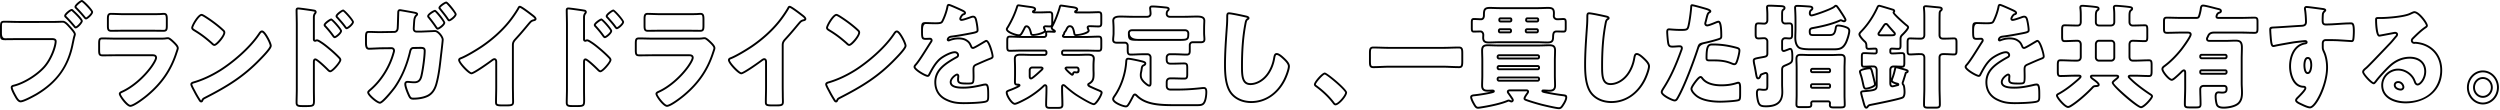 <svg width="2115" height="93" fill="none" xmlns="http://www.w3.org/2000/svg"><path d="M17.398 86.56c-2.376 0-4.062-3.065-5.075-4.897l-.098-.17c-1.426-2.53-3.137-5.894-3.137-7.508 0-1.735 1.686-2.14 2.408-2.31 8.342-2.01 19.246-8.723 25.35-15.598 6.097-6.875 9.43-17.544 9.43-21.103 0-.405 0-1.086-2.222-1.086h-28.44c-1.856 0-3.713.024-5.586.048-1.897.025-3.81.049-5.74.049C.17 33.985 0 32.777 0 28.148v-4.743c0-4.15.146-5.837 3.754-5.837 2.059 0 4.126.049 6.129.097 1.986.049 4.045.098 6.088.098h28.715c1.524 0 3.413-.057 5.083-.114 1.362-.04 2.595-.081 3.39-.081 2.302 0 4.572 2.586 6.08 4.289l.964 1.045c2.067 2.335 3.932 4.565 3.932 6.105 0 .43-.178 1.062-.478 2.051-.138.462-.276.933-.34 1.249-.179.77-.333 1.516-.487 2.261-.162.77-.316 1.54-.495 2.311-3.68 19.32-13.547 33.182-31.05 43.6-3.235 1.84-11.042 6.097-13.88 6.097l-.007-.017zm-1.784-54.294h28.448c2.554 0 3.843.908 3.843 2.708 0 4.524-3.835 15.412-9.834 22.173-6.3 7.093-17.56 14.017-26.186 16.1-1.078.26-1.16.463-1.16.73 0 .94 1.12 3.519 2.927 6.72l.098.18c.73 1.32 2.237 4.06 3.656 4.06 2.01 0 8.294-3.16 13.069-5.869 17.292-10.287 26.64-23.413 30.28-42.537.186-.787.34-1.54.494-2.303a74.64 74.64 0 01.495-2.286c.072-.357.218-.843.373-1.354.154-.51.405-1.362.405-1.589 0-1.054-2.465-3.835-3.519-5.026l-.972-1.046c-1.152-1.305-3.3-3.746-4.865-3.746-.786 0-2.002.04-3.34.081-1.678.049-3.583.114-5.132.114H15.971c-2.06 0-4.127-.049-6.129-.097a249.832 249.832 0 00-6.088-.098c-2.043 0-2.133 0-2.133 4.216v4.743c0 2.81.89 4.215 2.668 4.215 1.93 0 3.826-.024 5.723-.048 1.873-.025 3.738-.049 5.602-.049v.008zm48.424-8.245c-.868 0-1.338-.665-1.646-1.102-2.554-3.016-4.661-5.408-7.102-7.832-.283-.227-.98-.827-.98-1.743 0-1.88 4.888-5.748 6.34-5.748.745 0 1.288.608 1.694 1.046l.121.138c.632.567 7.556 6.875 7.556 9.023 0 1.638-4.102 6.218-5.983 6.218zM60.617 9.226c-1.184.267-4.58 3.38-4.694 4.134 0 .025.032.187.405.487.024.016.04.04.065.057 2.497 2.472 4.637 4.904 7.272 8.026.146.202.316.437.39.478 1.158-.235 4.328-3.754 4.328-4.605-.137-1.062-4.913-6.032-7.029-7.831-.024-.017-.04-.04-.064-.065l-.163-.179c-.137-.154-.389-.421-.527-.502h.017zm12.16 7.199c-.746 0-1.256-.568-1.556-.9l-.106-.114c-2.221-2.732-4.402-5.164-7.093-7.928-.284-.227-.981-.827-.981-1.743 0-1.84 4.896-5.748 6.25-5.748 1.59 0 9.461 8.407 9.461 10.11 0 1.378-1.54 3.104-2.464 4.004-.552.543-2.432 2.31-3.519 2.31l.008.009zm-3.559-14.78c-.98.325-4.418 3.252-4.548 4.12 0 .023.033.186.406.485.024.025.048.041.073.065 2.74 2.814 4.953 5.286 7.182 8.026l.09.098c.097.105.259.283.364.356.916-.308 4.297-3.372 4.354-4.645-.34-1.289-6.55-7.726-7.92-8.504zm41.046 88.716c-3.34 0-9.728-8.91-9.728-10.968 0-1.42 1.637-2.165 2.261-2.449 8.505-3.745 18.176-11.982 24.646-20.997 1.873-2.66 3.77-5.902 3.77-7.118 0-.446 0-1.281-2.043-1.281H98.76c-2.019 0-4.005.024-5.983.049-1.962.024-3.916.048-5.878.048-3.478 0-3.842-1.637-3.842-5.367v-5.407c0-3.819.55-5.18 3.664-5.18 2.06 0 4.15.048 6.17.097 2.01.048 4.094.097 6.137.097h35.136c2.294 0 4.661 0 5.756-.178.608-.09 1.475-.203 2.181-.203 1.435 0 3.477 1.727 6.104 4.33l.284.291c1.151 1.216 2.716 2.878 2.716 4.637 0 .673-.422 1.938-1.022 3.657-.186.543-.356 1.021-.437 1.313-4.686 14.033-12.356 25.189-24.16 35.136-1.402 1.232-11.625 9.493-15.33 9.493h.008zM98.76 45.935h30.41c3.186 0 3.664 1.816 3.664 2.902 0 2.06-2.845 6.323-4.07 8.058-6.631 9.234-16.562 17.69-25.302 21.533-1.232.567-1.297.9-1.297.965.016 1.507 6.007 9.347 8.107 9.347 2.554 0 11.269-6.461 14.269-9.096 11.577-9.761 19.092-20.681 23.664-34.382.073-.268.252-.787.454-1.37.324-.933.933-2.676.933-3.122 0-1.11-1.371-2.562-2.279-3.526l-.243-.252c-3.226-3.186-4.475-3.858-4.961-3.858-.641 0-1.484.113-1.93.178-1.216.203-3.648.203-6.007.203H99.036c-2.06 0-4.151-.05-6.17-.098-2.01-.048-4.094-.097-6.137-.097-1.694 0-2.043 0-2.043 3.559v5.407c0 3.746.381 3.746 2.221 3.746 1.946 0 3.9-.024 5.854-.049 1.986-.024 3.989-.048 6.007-.048h-.008zm39.506-19.068c-1.978 0-3.956-.025-5.918-.049-1.938-.024-3.859-.049-5.764-.049h-20.779c-1.905 0-3.826.025-5.764.05-1.962.023-3.94.048-5.918.048-3.665 0-3.665-2.497-3.665-5.65v-5.222c0-2.57.26-5.083 3.397-5.083 1.192 0 2.773.057 4.605.113 2.303.082 4.905.17 7.345.17h20.779c2.756 0 5.602 0 8.447-.097.576 0 1.119-.048 1.703-.089a21.664 21.664 0 011.808-.097c3.145 0 3.396 2.408 3.396 5.553v4.46c0 3.704 0 5.934-3.664 5.934l-.008.008zm-32.461-1.719h20.779c1.913 0 3.842.024 5.78.049 1.962.024 3.932.048 5.902.048 1.84 0 2.043-.137 2.043-4.313v-4.459c0-3.786-.511-3.931-1.776-3.931-.543 0-1.094.048-1.67.089a21.97 21.97 0 01-1.808.097c-2.837.097-5.707.097-8.471.097h-20.779c-2.464 0-5.083-.089-7.402-.17-1.816-.065-3.388-.114-4.548-.114-1.159 0-1.775.154-1.775 3.462v5.221c0 3.778.26 4.03 2.043 4.03 1.97 0 3.94-.025 5.902-.05 1.945-.024 3.875-.048 5.78-.048v-.008zm64.452 61.509c-1.273 0-2.011-1.362-2.319-1.946a82.657 82.657 0 01-4.199-7.329l-.098-.186c-1.848-3.373-2.57-5.019-2.57-5.878 0-1.062.86-1.921 2.295-2.302 7.434-2.133 15.046-5.619 22.61-10.345 10.296-6.502 24.176-18.144 31.958-29.477.081-.138.187-.276.292-.414.073-.097.154-.203.227-.324.811-1.249 1.727-2.66 3.186-2.66.998 0 2.708.73 6.056 7.054.089.146.162.308.235.486.073.179.146.34.26.495a.82.82 0 01.081.146l.073.162c.673 1.54 1.516 3.445 1.516 4.621 0 1.175-.965 3.575-9.307 12.03-14.025 14.553-27.767 23.017-46.786 32.73-1.321.705-1.378.81-1.816 1.661-.065.122-.138.26-.211.406-.235.624-.819 1.053-1.459 1.053l-.024.017zm51.366-59.223c-.575 0-1.265 1.062-1.816 1.905a5.32 5.32 0 01-.3.422c-.073.105-.154.203-.227.324-7.929 11.553-22.002 23.365-32.444 29.964-7.694 4.808-15.444 8.35-23.041 10.531-.64.17-1.11.487-1.11.738 0 .292.308 1.338 2.375 5.1l.113.21a84.295 84.295 0 004.168 7.264c.599 1.11.891 1.143.924 1.143.016-.048-.025-.097 0-.146l.235-.446c.567-1.094.802-1.45 2.505-2.359 18.873-9.64 32.501-18.03 46.348-32.396 8.229-8.342 8.869-10.466 8.869-10.92 0-.835-.827-2.724-1.378-3.972l-.04-.098a4.633 4.633 0 01-.373-.713c-.049-.105-.09-.21-.138-.292-.008-.016-.025-.032-.033-.049-3.242-6.137-4.58-6.21-4.637-6.21zm-40.219 11.39c-1.111 0-2.14-.956-2.821-1.677-4.735-4.167-8.707-7.321-14.804-10.961a.493.493 0 01-.081-.057c-.762-.51-1.913-1.273-1.913-2.635 0-2.05 5.513-11.723 8.747-11.723.487 0 1.208.244 3.186 1.443h.008c8.959 5.651 14.382 10.661 15.825 12.064.722.632 1.046 1.354 1.046 2.294 0 3.154-6.615 11.253-9.193 11.253zm-10.896-25.431c-.632 0-2.238 1.37-4.248 4.386-1.84 2.764-2.862 5.14-2.862 5.715 0 .454.495.82 1.192 1.281 6.226 3.721 10.255 6.924 15.119 11.204 1.046 1.11 1.533 1.224 1.695 1.224 1.273 0 7.572-6.988 7.572-9.63 0-.48-.13-.747-.527-1.103-1.443-1.395-6.761-6.316-15.582-11.877-1.816-1.103-2.278-1.2-2.351-1.208l-.008.008zm89.227 77.155h-4.102c-3.243 0-5.537-.267-5.537-3.754 0-1.905.048-3.818.089-5.666.04-1.84.089-3.738.089-5.627V20.738c0-1.743-.049-4.15-.097-6.486-.041-2.067-.081-4.029-.081-5.286 0-.916 0-2.61 2.237-2.61 1.281 0 11.804 1.451 13.912 1.921.908.162 1.613.99 1.613 1.93 0 .583-.235 1.119-.705 1.646-.413.616-.811 1.248-.811 2.91v18.411c0 .52.106.52.26.52.089 0 .324-.09.486-.147.316-.113.665-.235 1.03-.235.827 0 2.059.56 3.672 1.662 2.773 1.694 6.121 4.508 7.556 5.707l.268.22c2.334 1.904 6.315 5.569 8.285 7.766.414.543.835 1.208.835 2.059 0 2.254-6.867 10.393-9.372 10.393-1.151 0-2.156-1.062-2.821-1.775-3.154-3.154-8.642-8.091-9.712-8.294-.171 0-.487 0-.487 1.468v22.78c0 1.55.025 3.106.041 4.662.024 1.597.049 3.203.049 4.832 0 4.727-.576 5.748-6.697 5.748v.008zm-7.402-82.57c-.608 0-.616 0-.616.988 0 1.249.041 3.195.081 5.254.049 2.335.097 4.75.097 6.518V75.5c0 1.905-.048 3.819-.089 5.667-.04 1.84-.089 3.737-.089 5.626 0 1.622.178 2.133 3.916 2.133h4.102c5.075 0 5.075-.154 5.075-4.127 0-1.621-.024-3.218-.049-4.807a306.76 306.76 0 01-.04-4.686v-22.78c0-2.051.721-3.089 2.148-3.089 2.043 0 10.475 8.423 10.831 8.78.341.365 1.208 1.28 1.654 1.28 1.451 0 7.751-7.133 7.751-8.771 0-.3-.138-.592-.463-1.03-1.88-2.083-5.772-5.666-8.074-7.547l-.276-.227c-1.402-1.176-4.694-3.932-7.394-5.594-1.516-1.038-2.448-1.403-2.788-1.403-.09 0-.325.09-.487.146-.316.114-.665.235-1.029.235-.438 0-1.881-.154-1.881-2.14V14.755c0-2.205.632-3.146 1.094-3.835.025-.032.073-.105.106-.138.21-.227.316-.413.316-.583 0-.17-.162-.316-.308-.34-2.213-.487-12.534-1.89-13.596-1.89l.008.008zm30.856 24.296c-.908 0-1.549-.85-2.011-1.475l-.065-.081c-1.67-2.367-3.664-4.824-6.104-7.54l-.187-.194c-.494-.511-1.005-1.046-1.005-1.873 0-1.873 5.229-5.464 6.429-5.464 1.443 0 9.104 8.82 9.104 10.49 0 2.327-4.759 6.13-6.161 6.13v.007zm-3.032-14.965c-.941.34-4.54 2.975-4.719 3.842 0 .13.211.357.56.714l.211.219c2.505 2.772 4.532 5.277 6.226 7.677l.049.065c.145.194.518.69.721.81 1.038-.316 4.483-3.194 4.532-4.466-.292-1.314-6.218-8.01-7.572-8.87l-.008.009zm13.109 7.377c-.819 0-1.427-.81-1.913-1.46l-.073-.096c-1.451-2.052-3.138-3.965-4.775-5.821a256.7 256.7 0 01-1.435-1.638l-.203-.219c-.519-.543-.973-1.013-.973-1.832 0-1.913 5.221-5.553 6.429-5.553 1.443 0 9.104 8.82 9.104 10.49 0 2.189-4.588 6.13-6.161 6.13zm-3.032-14.974c-1.046.34-4.556 3.09-4.718 3.932 0 .122.073.22.527.69l.235.25c.494.568.972 1.111 1.451 1.646 1.662 1.881 3.38 3.835 4.864 5.935l.065.08c.154.203.486.65.681.795 1.038-.267 4.426-3.242 4.475-4.467-.292-1.313-6.226-8.018-7.572-8.869l-.008.008zm31.155 77.99c-2.618 0-10.709-6.712-10.709-9.542 0-1.021.948-1.84 2.521-3.202l.073-.065c8.675-7.475 15.744-18.89 18.922-30.54.187-.51.324-1.167.324-1.49 0-.763-.494-1.282-1.24-1.282l-9.623.097c-.851.033-2.1.09-3.405.146-2.473.114-5.026.227-5.975.227-3.218 0-3.486-3.113-3.486-6.031v-4.078c0-3.997.308-5.748 3.219-5.748 1.572 0 3.186.049 4.75.097 1.549.049 3.154.098 4.702.098l12.112-.187h.017c1.005 0 1.759-.722 1.97-1.889.186-1.2.34-7.061.437-10.555.033-1.306.065-2.392.09-3 0-1.954.778-2.96 2.326-2.96.681 0 11.496 1.955 12.574 2.206l.073.016c.779.162 2.611.543 2.611 1.914 0 .794-.438 1.28-.884 1.637-.584.624-1.297 1.427-1.532 3.851-.097.81-.438 6.356-.438 6.85 0 1.654 1.135 1.654 1.508 1.654h4.37c1.654-.056 5.586-.235 8.326-.348 2.254-.098 2.837-.122 2.91-.122 3.332 0 7.41 5.432 7.41 8.115 0 1.135-1.184 11.326-1.435 13.207l-.203 1.84c-.81 7.248-1.653 14.747-3.559 21.89-1.386 5.455-3.883 9.095-7.62 11.13-4.516 2.4-10.507 2.66-12.874 2.66-2.676 0-3.446-1.103-4.662-3.795-.884-1.962-2.927-6.785-2.927-9.347 0-1.646 1.054-2.708 2.684-2.708.478 0 1.192.065 2.01.146 1.103.105 2.481.235 3.697.235 3.681 0 4.759-2.019 5.537-5.991 1.095-4.864 2.481-15.136 2.481-19.773 0-1.24 0-1.751-2.935-1.751l-5.691.097c-.819 0-1.629.276-2.075 2.302-2.805 11.82-7.224 22.133-13.142 30.661-.097.138-9.988 13.353-13.239 13.353v-.025zm9.891-47.75c1.638 0 2.87 1.248 2.87 2.902 0 .592-.203 1.451-.405 1.994-3.235 11.877-10.499 23.592-19.401 31.27l-.073.064c-.899.778-1.921 1.662-1.962 1.978 0 1.695 7.135 7.913 9.089 7.913 1.637-.057 9.388-9.12 11.917-12.663 5.878-8.464 10.101-18.306 12.89-30.086.519-2.359 1.751-3.567 3.64-3.567l5.691-.097c2.506 0 4.573.251 4.573 3.372 0 4.735-1.411 15.193-2.513 20.106-.689 3.51-1.873 7.272-7.126 7.272-1.29 0-2.708-.138-3.843-.243-.779-.073-1.459-.138-1.865-.138-.494 0-1.062.121-1.062 1.086 0 1.84 1.435 5.691 2.781 8.683 1.151 2.554 1.483 2.846 3.186 2.846 4.743 0 9.153-.9 12.104-2.465 3.356-1.824 5.529-5.043 6.818-10.118 1.881-7.037 2.708-14.47 3.518-21.662l.211-1.856c.284-2.116 1.419-12.04 1.419-13.004 0-1.88-3.486-6.494-5.789-6.494-.105 0-1.281.057-2.837.122-2.74.121-6.68.292-8.367.348h-4.394c-1.929 0-3.129-1.256-3.129-3.275 0-.616.365-6.267.454-7.02.292-3.008 1.321-4.103 1.994-4.824.025-.025.057-.057.09-.081.202-.163.275-.252.3-.317-.122-.089-.454-.243-1.298-.421l-.097-.016c-1.427-.325-11.609-2.124-12.25-2.165-.34 0-.681 0-.681 1.37-.024.64-.048 1.719-.089 3.016-.13 4.986-.267 9.558-.462 10.774-.34 1.946-1.775 3.243-3.559 3.251l-12.12.187c-1.581 0-3.194-.049-4.759-.098a151.433 151.433 0 00-4.702-.097c-1.224 0-1.597 0-1.597 4.127v4.078c0 4.41.989 4.41 1.864 4.41.876 0 3.559-.122 5.894-.227 1.306-.057 2.554-.114 3.438-.154l9.655-.098-.016.017zm38.979-14.885c-.892 0-1.613-1.013-2.911-2.951l-.17-.251a126.116 126.116 0 00-5.213-6.867c-.308-.324-.543-.705-.543-1.37 0-2.092 5.408-5.27 6.607-5.27 1.598 0 8.659 9.445 8.659 10.872 0 2.294-4.929 5.837-6.429 5.837zM367.9 10.004c-1.087.316-4.767 2.757-4.856 3.624 0 .097.046.194.137.292a127.947 127.947 0 015.335 7.012l.178.268c.487.73 1.281 1.913 1.662 2.221 1.07-.251 4.662-3.048 4.71-4.183-.243-1.297-5.837-8.253-7.166-9.242v.008zm12.079 8.034c-.835 0-1.337-.721-1.67-1.2l-.065-.089c-1.508-2.327-3.283-4.564-5.01-6.72-.527-.665-1.054-1.322-1.564-1.979l-.057-.048c-.26-.26-.657-.665-.657-1.403 0-1.905 5.237-5.27 6.607-5.27 1.614 0 8.748 9.275 8.748 10.678 0 2.367-4.864 6.031-6.34 6.031h.008zm-2.537-15.063c-1.111.284-4.678 2.813-4.856 3.656 0 .041 0 .041.186.236l.13.13c.559.713 1.078 1.361 1.605 2.018 1.743 2.189 3.551 4.45 5.083 6.826l.049.073c.089.13.275.397.389.495 1.005-.244 4.605-3.097 4.662-4.37-.309-1.305-5.951-8.123-7.256-9.064h.008zm50.661 87.005h-3.656c-4.151 0-5.626-.535-5.626-3.567 0-2.14.048-4.32.089-6.42.04-2.092.089-4.265.089-6.389V52.437c0-1.565-.559-1.565-.794-1.565-.463 0-1.484.786-1.922 1.127l-.17.13c-.146.113-14.552 10.7-17.26 10.7-2.708 0-11.245-9.2-11.245-12.006 0-1.613 1.573-2.172 2.416-2.472 4.581-1.84 12.826-6.826 17.212-9.777 8.658-5.87 16.676-13.093 22.562-20.341 2.635-3.194 6.104-8.205 8.099-11.699.551-1.394 1.418-1.605 1.897-1.605.502 0 1.694 0 11.998 8.05.495.398 2.092 1.768 2.092 3.008s-1.062 1.581-1.63 1.784c-.032.008-.129.04-.162.048-1.159.268-1.978.503-2.797 1.379-.786.835-1.84 2.1-3.17 3.704-2.27 2.733-5.375 6.47-9.582 11.002-1.265 1.427-1.832 2.391-1.832 4.288v34.926c0 1.273.024 2.553.04 3.826.024 1.29.049 2.57.049 3.86 0 .834.024 1.694.04 2.561.025.908.049 1.832.049 2.748 0 3.851-2.554 3.851-6.786 3.851v.017zm-9.898-40.721c.729 0 2.415.308 2.415 3.186v21.167c0 2.14-.048 4.321-.089 6.421-.04 2.092-.089 4.264-.089 6.388 0 1.492 0 1.946 4.005 1.946h3.656c4.881 0 5.165-.251 5.165-2.23 0-.907-.025-1.815-.049-2.707a96.658 96.658 0 01-.041-2.602c0-1.273-.024-2.554-.04-3.827-.024-1.289-.049-2.57-.049-3.859V38.217c0-2.376.795-3.721 2.254-5.375 4.183-4.516 7.28-8.237 9.534-10.953 1.354-1.621 2.416-2.91 3.235-3.778 1.118-1.192 2.237-1.532 3.575-1.84.235-.081.519-.187.584-.26-.025-.21-.479-.94-1.484-1.743-9.145-7.134-10.791-7.669-11.026-7.701-.016 0-.194.154-.373.616a.518.518 0 01-.056.113c-2.027 3.567-5.586 8.716-8.286 11.983-5.983 7.353-14.122 14.69-22.91 20.656-4.443 2.992-12.818 8.059-17.544 9.948-.932.332-1.362.551-1.362.956 0 2.1 8.074 10.32 9.623 10.386 1.548-.049 12.193-7.313 16.279-10.37l.162-.12c.965-.739 1.978-1.46 2.911-1.46v-.016zm70.085 41.289h-4.102c-3.243 0-5.538-.267-5.538-3.754 0-1.905.049-3.818.09-5.666.04-1.84.089-3.738.089-5.627V20.738c0-1.743-.049-4.15-.098-6.486-.04-2.067-.081-4.029-.081-5.286 0-.916 0-2.61 2.238-2.61 1.281 0 11.804 1.451 13.912 1.921.908.162 1.613.99 1.613 1.93 0 .583-.235 1.119-.705 1.646-.414.616-.811 1.248-.811 2.91v18.411c0 .52.105.52.259.52.09 0 .325-.09.487-.147.316-.113.665-.235 1.029-.235.827 0 2.06.56 3.665 1.662 2.772 1.703 6.129 4.508 7.564 5.716l.259.218c2.335 1.914 6.316 5.578 8.286 7.767.437.576.835 1.216.835 2.06 0 2.253-6.859 10.392-9.372 10.392-1.151 0-2.197-1.11-2.821-1.775-3.146-3.154-8.643-8.083-9.705-8.285-.17 0-.486 0-.486 1.467v22.78c0 1.55.024 3.106.041 4.662.024 1.597.048 3.203.048 4.832 0 4.727-.575 5.748-6.696 5.748v-.008zm-7.402-82.57c-.608 0-.616 0-.616.988 0 1.249.04 3.195.081 5.254.049 2.335.097 4.75.097 6.518V75.5c0 1.905-.048 3.819-.089 5.667-.041 1.84-.089 3.737-.089 5.626 0 1.622.178 2.133 3.916 2.133h4.102c5.075 0 5.075-.154 5.075-4.127 0-1.621-.025-3.218-.049-4.807a306.77 306.77 0 01-.04-4.686v-22.78c0-2.051.721-3.089 2.148-3.089 2.043 0 10.474 8.423 10.831 8.78.341.365 1.2 1.28 1.654 1.28 1.451 0 7.75-7.133 7.75-8.771 0-.3-.138-.592-.462-1.03-1.873-2.083-5.772-5.666-8.066-7.547l-.268-.227c-1.402-1.176-4.694-3.94-7.402-5.594-1.516-1.038-2.448-1.403-2.789-1.403-.089 0-.324.09-.486.146-.316.114-.665.235-1.03.235-.437 0-1.88-.154-1.88-2.14V14.755c0-2.205.632-3.146 1.094-3.835.024-.032.073-.105.105-.138.211-.227.317-.413.317-.583 0-.17-.163-.316-.308-.34-2.214-.487-12.526-1.89-13.588-1.89l-.008.008zm30.856 24.296c-.908 0-1.549-.85-2.011-1.475l-.065-.081c-1.662-2.36-3.656-4.824-6.104-7.54l-.187-.194c-.495-.511-1.005-1.046-1.005-1.873 0-1.873 5.221-5.464 6.429-5.464 1.443 0 9.104 8.82 9.104 10.49 0 2.327-4.759 6.13-6.161 6.13v.007zm-3.033-14.965c-.94.34-4.539 2.975-4.718 3.842 0 .13.211.357.56.714l.21.219c2.505 2.78 4.54 5.285 6.227 7.677l.048.065c.146.194.511.69.722.81 1.037-.316 4.483-3.194 4.532-4.466-.292-1.314-6.219-8.01-7.572-8.87l-.009.009zm13.11 7.377c-.819 0-1.427-.81-1.914-1.46l-.073-.096c-1.451-2.06-3.137-3.973-4.775-5.83-.478-.543-.956-1.078-1.427-1.629l-.21-.219c-.519-.543-.973-1.013-.973-1.832 0-1.913 5.221-5.553 6.429-5.553 1.443 0 9.104 8.82 9.104 10.49 0 2.189-4.589 6.13-6.161 6.13zm-3.032-14.974c-1.046.34-4.557 3.09-4.719 3.932 0 .122.073.22.519.681l.243.252c.495.567.965 1.102 1.443 1.637 1.662 1.89 3.389 3.835 4.873 5.943l.065.08c.154.203.486.65.681.795 1.037-.267 4.426-3.243 4.475-4.467-.292-1.321-6.227-8.018-7.572-8.869l-.008.016zm45.481 80.649c-3.34 0-9.729-8.91-9.729-10.968 0-1.42 1.638-2.165 2.262-2.449 8.505-3.745 18.176-11.982 24.646-20.997 1.873-2.66 3.77-5.894 3.77-7.118 0-.446 0-1.281-2.043-1.281h-30.41c-2.019 0-4.005.024-5.991.049-1.962.024-3.916.048-5.87.048-3.461 0-3.843-1.719-3.843-5.367v-5.407c0-3.819.552-5.18 3.665-5.18 2.059 0 4.151.048 6.169.097 2.011.048 4.094.097 6.137.097h35.137c2.18 0 4.661 0 5.756-.178.608-.09 1.467-.203 2.18-.203 1.435 0 3.478 1.727 6.105 4.33l.284.291c1.151 1.216 2.716 2.878 2.716 4.637 0 .673-.422 1.938-1.022 3.657-.186.543-.357 1.021-.438 1.313-4.686 14.033-12.355 25.189-24.159 35.136-1.402 1.232-11.625 9.493-15.322 9.493zm-11.504-44.426h30.41c3.186 0 3.664 1.816 3.664 2.902 0 2.06-2.846 6.323-4.07 8.058-6.631 9.234-16.563 17.69-25.302 21.533-1.232.567-1.297.9-1.297.965.016 1.507 6.007 9.347 8.107 9.347 2.562 0 11.269-6.461 14.268-9.096 11.577-9.761 19.093-20.681 23.665-34.382.073-.268.251-.787.454-1.37.324-.933.932-2.676.932-3.122 0-1.11-1.37-2.562-2.278-3.526l-.243-.252c-3.227-3.186-4.475-3.858-4.962-3.858-.64 0-1.483.113-1.929.178-1.216.203-3.648.203-6.007.203h-35.136c-2.06 0-4.151-.05-6.17-.098a255.231 255.231 0 00-6.137-.097c-1.694 0-2.043 0-2.043 3.559v5.407c0 3.746.381 3.746 2.221 3.746 1.946 0 3.892-.024 5.854-.049 1.986-.024 3.988-.048 6.007-.048h-.008zm39.506-19.068c-1.978 0-3.957-.025-5.918-.049-1.938-.024-3.859-.049-5.765-.049h-20.778c-1.905 0-3.827.025-5.764.05-1.962.023-3.94.048-5.918.048-3.665 0-3.665-2.497-3.665-5.65v-5.222c0-2.57.26-5.083 3.397-5.083 1.192 0 2.773.057 4.605.113 2.302.082 4.905.17 7.345.17h20.778c2.757 0 5.602 0 8.448-.097.576 0 1.119-.048 1.702-.089a21.71 21.71 0 011.808-.097c3.146 0 3.397 2.408 3.397 5.553v4.46c0 3.704 0 5.934-3.664 5.934l-.008.008zm-32.461-1.719h20.778c1.914 0 3.843.024 5.781.049 1.962.024 3.932.048 5.902.048 1.84 0 2.043-.137 2.043-4.313v-4.459c0-3.786-.511-3.931-1.776-3.931-.543 0-1.094.048-1.67.089a21.73 21.73 0 01-1.808.097c-2.837.097-5.707.097-8.472.097h-20.778c-2.465 0-5.083-.089-7.402-.17-1.816-.065-3.389-.114-4.548-.114-1.159 0-1.775.154-1.775 3.462v5.221c0 3.778.259 4.03 2.043 4.03 1.97 0 3.94-.025 5.902-.05 1.945-.024 3.875-.048 5.78-.048v-.008zm96.555 64.832h-3.656c-4.151 0-5.626-.535-5.626-3.567 0-2.14.048-4.32.089-6.42.04-2.092.089-4.265.089-6.389V52.437c0-1.565-.559-1.565-.794-1.565-.463 0-1.484.786-1.922 1.127l-.178.138c-.146.113-14.552 10.7-17.26 10.7-2.708 0-11.245-9.2-11.245-12.006 0-1.613 1.565-2.172 2.408-2.472 4.581-1.84 12.826-6.827 17.211-9.778 8.659-5.869 16.669-13.092 22.562-20.34 2.635-3.194 6.105-8.204 8.099-11.699.544-1.394 1.419-1.605 1.898-1.605.502 0 1.686 0 12.006 8.05.495.398 2.092 1.768 2.092 3.016 0 1.249-1.062 1.581-1.63 1.784-.032.008-.129.04-.162.049-1.159.267-1.978.502-2.797 1.378-.778.835-1.832 2.1-3.162 3.697-2.27 2.732-5.383 6.469-9.582 11.009-1.265 1.427-1.832 2.392-1.832 4.289v34.925c0 1.273.024 2.554.04 3.826.024 1.29.041 2.57.041 3.86 0 .835.024 1.694.04 2.561.024.908.049 1.832.049 2.749 0 3.85-2.554 3.85-6.786 3.85h.008zm-9.898-40.721c.729 0 2.415.308 2.415 3.186v21.167c0 2.14-.048 4.321-.089 6.421-.04 2.092-.089 4.264-.089 6.388 0 1.492 0 1.946 4.005 1.946h3.656c4.881 0 5.165-.251 5.165-2.23 0-.907-.025-1.815-.049-2.707a96.665 96.665 0 01-.041-2.602c0-1.273-.024-2.554-.04-3.827a206.86 206.86 0 01-.041-3.859V38.217c0-2.376.795-3.721 2.254-5.375 4.183-4.516 7.28-8.237 9.542-10.953 1.346-1.621 2.416-2.902 3.235-3.77 1.119-1.192 2.237-1.532 3.575-1.84.235-.081.519-.186.584-.26-.025-.21-.479-.94-1.484-1.742-9.145-7.135-10.79-7.67-11.025-7.702-.017 0-.195.154-.373.616-.017.04-.033.081-.057.113-2.027 3.567-5.586 8.715-8.286 11.983-5.991 7.36-14.122 14.698-22.91 20.657-4.443 2.991-12.818 8.058-17.544 9.947-.932.332-1.362.56-1.362.957 0 2.1 8.075 10.32 9.623 10.385 1.573-.049 12.08-7.232 16.279-10.37l.162-.129c.957-.738 1.978-1.46 2.911-1.46l-.016-.015zm60.859 37.397c-1.273 0-2.01-1.362-2.318-1.945a82.67 82.67 0 01-4.2-7.329l-.097-.178c-1.857-3.373-2.578-5.019-2.578-5.878 0-1.062.859-1.921 2.294-2.302 7.434-2.133 15.047-5.619 22.611-10.345 10.296-6.502 24.175-18.144 31.958-29.477.081-.138.186-.276.292-.406.073-.097.154-.202.227-.324.81-1.248 1.727-2.66 3.186-2.66.997 0 2.716.73 6.056 7.054.089.146.162.308.235.486.073.179.146.34.251.495.033.04.057.09.081.138l.065.146c.835 1.897 1.516 3.55 1.516 4.637 0 1.086-.965 3.575-9.299 12.023-14.025 14.56-27.774 23.024-46.794 32.736-1.321.706-1.378.81-1.816 1.662-.065.122-.138.26-.21.406-.236.624-.819 1.053-1.46 1.053v.008zm51.367-59.222c-.576 0-1.265 1.062-1.816 1.905a4.498 4.498 0 01-.3.422c-.073.097-.154.203-.227.324-7.929 11.553-22.003 23.365-32.445 29.964-7.693 4.808-15.444 8.35-23.04 10.531-.641.17-1.111.487-1.111.738 0 .292.308 1.338 2.376 5.1l.113.202a84.292 84.292 0 004.167 7.264c.6 1.11.892 1.143.924 1.143.017-.049-.024-.097 0-.146l.235-.446c.568-1.094.803-1.451 2.506-2.359 18.873-9.64 32.501-18.03 46.348-32.396 8.228-8.342 8.869-10.466 8.869-10.92 0-.835-.835-2.732-1.386-3.989l-.033-.08a3.99 3.99 0 01-.365-.714c-.048-.106-.089-.211-.138-.3-.008-.017-.024-.033-.032-.057-2.594-4.913-4.167-6.21-4.637-6.21l-.008.024zm-40.22 11.39c-1.11 0-2.14-.956-2.821-1.677-4.734-4.167-8.707-7.321-14.803-10.961a.493.493 0 01-.081-.057c-.762-.51-1.914-1.273-1.914-2.635 0-2.05 5.513-11.723 8.748-11.723.486 0 1.216.244 3.186 1.443h.008c8.958 5.651 14.374 10.661 15.825 12.064.722.632 1.046 1.354 1.046 2.294 0 3.154-6.616 11.253-9.194 11.253zm-10.895-25.431c-.633 0-2.238 1.37-4.249 4.386-1.84 2.764-2.861 5.14-2.861 5.715 0 .454.494.819 1.191 1.281 6.227 3.713 10.256 6.924 15.12 11.204 1.046 1.11 1.532 1.224 1.694 1.224 1.273 0 7.572-6.988 7.572-9.63 0-.48-.129-.747-.526-1.104-1.444-1.394-6.762-6.315-15.582-11.876-1.816-1.103-2.278-1.2-2.359-1.208v.008zM815.97 88.084c-6.34 0-10.547-.487-15.963-3.122-6.161-2.967-9.55-8.455-9.55-15.436 0-9.25 6.356-14.511 13.223-18.816a86.423 86.423 0 014.953-2.878c.827-.397 1.086-.673 1.086-1.184 0-.932-.859-1.654-1.953-1.654-3.113 0-9.113 3.203-11.707 5.319-4.127 3.461-6.85 8.65-9.25 13.222-.162.34-.697 1.476-2.059 1.476-2.222 0-11.869-5.513-11.869-8.407 0-1.022.608-1.727 1.629-2.886l.179-.203c2.472-3.016 6.015-8.667 8.861-13.207 1.337-2.132 2.489-3.972 3.389-5.31.397-.591.397-.73.397-.875a.523.523 0 00-.527-.52c-.511 0-1.07.025-1.638.05-.616.024-1.24.048-1.84.048-3.973 0-4.11-1.435-4.11-8.212 0-5.765.3-6.794 4.021-6.794.891 0 2.059.04 3.291.081 1.508.049 3.219.105 4.824.105 4.483 0 4.726-.454 5.172-1.28 1.646-3.065 3.373-7.921 4.111-11.545.235-1.273.51-2.74 2.132-2.74 1.183 0 8.885 3.543 11.22 4.629 1.767.835 3.227 1.638 3.227 3.016 0 1.378-1.452 1.783-2.149 2.002-.681.308-1.84 2.319-1.864 2.846 0 .138.024.186.032.194 0 0 .065.033.227.033 1.2 0 5.375-1.484 6.948-2.035.851-.34 1.864-.713 2.772-.713 2.651 0 3.219 2.724 3.559 4.345.438 1.88 1.087 5.772 1.087 7.856 0 2.205-1.638 2.634-6.364 3.55-5.465 1.054-11.253 2.125-16.555 2.765-1.719.227-2.165 1.16-2.278 1.59.089-.041.267-.114.381-.171l.097-.049c2.773-1.021 5.197-1.475 7.856-1.475 1.597 0 4.613.21 6.859 1.645 2.699 1.638 3.396 3.032 4.588 5.773.284.6.511.648.77.648.868-.121 5.959-3.186 7.872-4.345l.608-.365c.527-.316.941-.56 1.208-.705l.171-.098c.381-.21.859-.478 1.37-.478 3.21 0 6.161 11.942 6.161 13.904 0 1.75-1.33 2.245-3.008 2.87l-.194.073c-3.357 1.337-5.667 2.359-8.594 3.656l-2.424 1.07c-1.751.778-2.01 1.249-2.01 3.624 0 .478.016 1.16.032 1.946.024 1.078.057 2.35.057 3.559 0 6.72-.665 6.98-5.894 6.98s-8.837 0-8.837-4.038c0-.891.089-1.767.179-2.626v-.414s-.017-.519-.26-.519c-.697.122-4.54 2.814-4.54 5.546 0 3.486 5.286 3.932 9.891 3.932 5.359 0 10.434-.94 16.4-2.351.835-.195 1.695-.308 2.416-.308 3.041 0 3.041 4.102 3.041 10.304 0 3.583-.138 5.196-3.405 5.918-4.459.948-14.131 1.16-17.471 1.16l.016.023zm-8.204-44.711c2.002 0 3.575 1.443 3.575 3.275 0 1.695-1.386 2.351-1.978 2.635a86.235 86.235 0 00-4.824 2.805c-6.469 4.054-12.461 8.975-12.461 17.438 0 6.421 2.984 11.253 8.634 13.977 5.132 2.497 9.161 2.96 15.258 2.96 4.589 0 13.296-.309 17.13-1.12 1.962-.43 2.124-.754 2.124-4.329 0-5.245-.097-8.683-1.418-8.683-.592 0-1.338.098-2.043.26-6.081 1.435-11.253 2.391-16.774 2.391-3.145 0-11.512 0-11.512-5.553 0-3.697 4.783-7.167 6.161-7.167 1.087 0 1.881.9 1.881 2.14v.561c-.089.876-.17 1.678-.17 2.48 0 1.963.665 2.417 7.215 2.417 2.149 0 3.389-.025 3.786-.511.487-.584.487-2.375.487-4.848 0-1.192-.033-2.448-.057-3.519-.016-.802-.032-1.5-.032-1.986 0-2.797.454-3.988 2.975-5.107l2.416-1.07c2.829-1.249 5.269-2.335 8.666-3.69l.211-.08c1.735-.649 1.954-.795 1.954-1.354 0-2.44-3.097-11.958-4.556-12.29-.09.008-.406.186-.568.275l-.194.106c-.252.138-.649.373-1.144.665l-.608.356c-5.739 3.462-7.855 4.573-8.707 4.573-1.491 0-2.059-1.208-2.253-1.606-1.119-2.57-1.662-3.664-3.965-5.059-1.913-1.215-4.58-1.402-5.999-1.402-2.448 0-4.686.422-7.256 1.354-.178.09-.738.349-1.127.349-.916 0-1.613-.633-1.613-1.476 0-.746.689-2.96 3.737-3.364 5.262-.633 11.018-1.695 16.45-2.749 4.856-.94 5.05-1.256 5.05-1.953 0-1.881-.608-5.643-1.045-7.5-.438-2.091-.844-3.072-1.979-3.072-.672 0-1.629.38-2.197.608-3.161 1.119-6.226 2.148-7.523 2.148-1.143 0-1.881-.73-1.881-1.856 0-1.062 1.532-3.746 2.894-4.346.033-.016.065-.024.09-.032.259-.081.94-.284 1.029-.462 0-.3-.778-.819-2.302-1.54-3.908-1.825-9.753-4.386-10.564-4.484a.28.28 0 00-.113.016c-.154.122-.325 1.022-.398 1.411-.778 3.835-2.537 8.764-4.272 12.007-.932 1.735-2.165 2.132-6.599 2.132-1.638 0-3.356-.057-4.881-.114-1.216-.04-2.367-.08-3.234-.08-1.6 0-2.4 1.723-2.4 5.172 0 6.59.049 6.59 2.489 6.59.584 0 1.183-.024 1.775-.048.592-.024 1.168-.049 1.703-.049 1.183 0 2.148.957 2.148 2.14 0 .592-.162 1.022-.673 1.784-.883 1.322-2.026 3.154-3.356 5.27-2.87 4.58-6.445 10.28-8.991 13.393l-.194.219c-.876 1.005-1.233 1.426-1.233 1.824 0 .438 1.2 1.905 4.419 3.964 2.87 1.84 5.229 2.813 5.829 2.813.154 0 .332 0 .6-.575 2.48-4.743 5.285-10.078 9.663-13.75 2.514-2.051 8.902-5.691 12.737-5.691l.008.008zm86.988 48.691h-6.064c-2.618 0-4.467-.251-4.467-3.47 0-2.197.065-4.418.138-6.575.065-2.14.138-4.353.138-6.526v-1.897c0-.292-.138-.705-.349-.705-.024 0-.291.016-.835.6-3.656 3.534-8.593 7.207-13.555 10.11-.089.048-8.934 5.042-11.204 5.042-3.137 0-7.677-7.232-7.677-10.304 0-1.646.94-1.995 3.745-3.049l1.581-.608c2.813-1.175 4.216-1.864 4.905-2.27h-.154c-2.278 0-3.129-.859-3.129-3.186 0-1.094.024-2.197.048-3.291.025-1.086.041-2.173.041-3.26v-4.839c0-1.84-.057-3.51-.106-4.986a98.088 98.088 0 01-.073-3.178c0-4.224 3.892-4.224 5.984-4.224 1.572 0 3.145.049 4.661.098 1.508.048 3.065.097 4.613.097h10.88c.348 0 .616-.308.616-.705v-.665c0-.406-.268-.706-.616-.706h-18.282c-1.864 0-3.786.05-5.642.098-1.865.048-3.803.097-5.683.097-2.951 0-2.951-2.237-2.951-4.605v-4.272c0-2.416 0-4.702 3.04-4.702 1.808 0 3.64.065 5.423.137-3.332-.794-8.82-2.878-8.82-5.683 0-.494.316-1.15 1.119-2.35 3.372-5.74 5.853-11.213 7.572-16.685l.081-.227c.227-.665.567-1.67 2.035-1.67.113 0 .227.016 3.04.422 2.051.3 4.613.664 5.156.721l.657.09c3.413.445 5.877.77 5.877 2.999 0 1.005-.713 1.508-1.183 1.751h4.653c1.419 0 2.813-.049 4.167-.097a98.438 98.438 0 013.681-.09c3.218 0 3.218 2.043 3.218 4.419v4.84c1.849-3.98 3.713-9.096 4.654-12.46l.04-.163c.333-1.248.6-2.237 1.986-2.237.552 0 3.251.405 7.151 1.005l1.67.235c2.854.365 5.553.705 5.553 2.886 0 1.022-.648 1.435-1.054 1.654h10.41c1.419 0 2.813-.049 4.167-.097a98.437 98.437 0 013.681-.09c3.218 0 3.218 2.043 3.218 4.419v4.937c0 2.221 0 4.321-3.218 4.321-1.216 0-2.449-.049-3.64-.097a87.247 87.247 0 00-3.584-.098c-1.062 0-1.062.211-1.062.333.008.113.154.519.219.689.041.113.081.219.105.3.025.081.073.194.13.332.219.535.357.916.357 1.24 0 3.333-9.445 4.492-11.212 4.598h7.637c1.856 0 3.753-.073 5.585-.138 1.849-.073 3.762-.146 5.651-.146 3.04 0 3.04 2.18 3.04 4.702v4.272c0 2.368 0 4.605-2.951 4.605-1.881 0-3.818-.049-5.683-.097a217.37 217.37 0 00-5.642-.097h-18.282c-.348 0-.616.308-.616.705v.665c0 .405.268.705.616.705h10.969c1.5 0 3.065-.049 4.564-.097a144.37 144.37 0 014.621-.098c1.97 0 6.073 0 6.073 4.135 0 .422-.041.949-.09 1.621-.073 1.07-.178 2.538-.178 4.354v3.04c0 .608.024 1.216.041 1.824.024.624.048 1.257.048 1.881 0 4.183-.284 6.891-4.24 9.153-.129.065-.292.154-.332.203.024.016.089.348 1.337.924 2.797 1.321 4.978 2.278 7.094 3.113l.252.113c1.313.6 2.675 1.216 2.675 2.538 0 2.197-4.727 10.588-7.41 10.588s-14.698-7.556-16.166-8.594c-2.659-1.856-5.285-3.956-8.269-6.607-.454-.478-1.07-.908-1.264-.932-.325 0-.325.68-.325.705v1.994c0 2.181.065 4.402.138 6.55.065 2.125.13 4.322.13 6.454 0 3.316-1.914 3.56-4.824 3.56h-.049zm-10.612-20.786c1.281 0 1.97 1.2 1.97 2.326v1.897c0 2.197-.065 4.419-.138 6.575-.064 2.14-.137 4.354-.137 6.526 0 1.59.194 1.849 2.845 1.849h6.064c3.105 0 3.203-.308 3.203-1.938 0-2.108-.065-4.297-.13-6.404-.065-2.157-.138-4.394-.138-6.6v-1.994c0-1.37.811-2.327 1.97-2.327 1.03 0 2.238 1.249 2.375 1.395 2.887 2.553 5.473 4.62 8.075 6.437 2.789 1.978 13.328 8.302 15.233 8.302 1.297-.073 5.789-7.03 5.789-8.967 0-.284-1.119-.794-1.719-1.062l-.211-.097c-2.107-.827-4.321-1.8-7.142-3.138-.608-.275-2.246-1.03-2.246-2.44 0-.957.746-1.354 1.143-1.573 3.259-1.864 3.405-3.826 3.405-7.734 0-.608-.024-1.216-.04-1.824-.024-.624-.049-1.257-.049-1.88v-3.041c0-1.873.106-3.373.187-4.467.048-.64.081-1.151.081-1.508 0-2.108-1.565-2.513-4.451-2.513-1.5 0-3.064.048-4.564.097-1.516.049-3.089.097-4.621.097h-10.969c-1.257 0-2.238-1.021-2.238-2.326v-.665c0-1.305.981-2.327 2.238-2.327h18.281c1.881 0 3.819.049 5.683.097 1.857.05 3.778.098 5.643.098 1.046 0 1.329 0 1.329-2.984v-4.272c0-3.08-.243-3.08-1.418-3.08-1.857 0-3.754.072-5.586.137-1.849.073-3.762.146-5.651.146h-17.389c-2.238 0-2.416-1.273-2.416-1.662 0-.543.3-1.11.575-1.41l.065-.066c.292-.25.292-.267.357-.575.097-.762.429-1.5.916-2.019.43-.462.503-.592.803-1.143l.056-.105.3-.584c.665-1.338 1.581-3.162 3.535-3.162 3.243 0 3.883 3.073 4.629 6.624.146.875.219.875.722.875 4.353 0 9.801-2.164 9.801-2.983-.016-.081-.17-.454-.243-.64a6.067 6.067 0 01-.17-.446c-.017-.065-.049-.146-.081-.244-.179-.518-.309-.908-.309-1.232 0-.892.462-1.954 2.684-1.954 1.216 0 2.448.049 3.64.098a88.46 88.46 0 003.583.097c1.419 0 1.597-.097 1.597-2.7v-4.937c0-2.797-.178-2.797-1.597-2.797-1.151 0-2.351.04-3.624.09-1.362.048-2.78.097-4.223.097h-10.613c-.559 0-2.059 0-2.059-1.379 0-.713.568-1.248 1.168-1.491a3.85 3.85 0 01.251-.138c.097-.049.235-.13.268-.162 0 0 .008-.033.008-.106 0-.754-2.295-1.046-4.135-1.28l-1.711-.244c-1.572-.243-6.355-.989-6.899-.989a.577.577 0 00-.121.008c-.041.073-.179.576-.292 1.022l-.049.17c-1.248 4.45-3.915 11.52-6.226 15.655-.024.064-.097.186-.162.308-.114.202-.268.478-.268.624 0 .608.422.965 1.297 1.484l.171.113c.591.422 1.208.851 1.208 1.622 0 .575-.471 1.191-1.346 1.191-.162 0-.616-.024-1.216-.056-1.062-.057-2.659-.138-3.689-.138-1.151 0-1.151.073-1.151.616 0 .243.024.51.048.746.025.235.041.438.041.583 0 1.395-1.167 2.61-2.505 2.61h-17.836c-1.889 0-3.802-.072-5.65-.145-1.833-.073-3.73-.138-5.586-.138-1.143 0-1.419 0-1.419 3.08v4.273c0 2.984.284 2.984 1.33 2.984 1.864 0 3.786-.049 5.642-.098 1.865-.048 3.802-.097 5.683-.097h18.282c1.256 0 2.237 1.022 2.237 2.327v.665c0 1.305-.981 2.326-2.237 2.326h-10.88c-1.573 0-3.145-.048-4.661-.097a143.27 143.27 0 00-4.613-.097c-3.016 0-4.362.373-4.362 2.602 0 .916.032 1.962.073 3.121.049 1.484.105 3.17.105 5.035v4.84c0 1.094-.024 2.197-.048 3.291a141.653 141.653 0 00-.041 3.26c0 1.467.187 1.564 1.508 1.564.576 0 2.327 0 2.327 1.475 0 .763-.438 1.411-6.462 3.916l-.364.154-1.273.479c-2.692 1.005-2.692 1.078-2.692 1.524 0 2.359 4.086 8.682 6.056 8.682 1.314 0 7.937-3.388 10.385-4.823 4.865-2.838 9.68-6.43 13.223-9.85.673-.722 1.338-1.079 1.986-1.079l-.008.017zm15.898-40.925c.114.049.357.113.779.113h9.29c-1.491-.097-1.881-1.102-2.059-2.18-.73-3.478-1.192-5.302-3.04-5.302-.884 0-1.419.94-2.084 2.27-.105.218-.219.43-.324.624l-.057.105c-.324.6-.47.876-1.045 1.492-.26.267-.438.697-.503 1.167-.13.714-.324 1.054-.851 1.508a1.025 1.025 0 00-.106.211v-.008zm-36.798.081c.787.016 1.573.032 2.351.032h17.836c.446 0 .884-.494.884-.989 0-.105-.017-.259-.033-.43-.024-.283-.057-.607-.057-.9 0-.34.041-.631.122-.883-2.173 2.23-9.477 3.113-10.102 3.113-2.107 0-2.496-.883-2.813-2.124l-.024-.097c-.705-3.243-1.775-5.083-2.959-5.083-.414 0-.6.275-1.046 1.224l-.097.21c-1.946 3.754-2.789 5.384-4.07 5.927h.008zm-1.54-25.116c-.168 0-.314.19-.438.568l-.073.219c-1.743 5.561-4.272 11.139-7.734 17.033-.778 1.159-.859 1.475-.876 1.532 0 1.767 6.981 4.361 9.356 4.361 1.127 0 1.5-.591 3.891-5.212l.098-.211c.421-.916 1.005-2.165 2.513-2.165 2.1 0 3.624 2.132 4.54 6.332l.016.073c.227.892.227.908 1.24.908 3.316 0 8.991-2.043 9.088-2.797-.016-.13-.235-.584-.381-.884-.308-.64-.6-1.248-.6-1.775 0-1.11 1.063-1.857 2.06-1.857.543 0 1.159.025 1.775.049.592.024 1.184.049 1.703.049 1.28 0 1.508 0 1.508-2.7v-4.937c0-2.797-.179-2.797-1.598-2.797-1.151 0-2.351.04-3.623.089a117.93 117.93 0 01-4.224.097h-4.727c-1.775 0-2.148-.754-2.148-1.378 0-.754.665-1.2 1.03-1.435l.121-.081c.049-.032.097-.065.154-.081.487-.21.487-.308.487-.39 0-.77-1.614-1.013-4.467-1.394l-.633-.08c-.551-.057-3.024-.414-5.204-.73-1.33-.195-2.7-.39-2.862-.406h.008zm22.708 17.755c-.203 0-.438.146-.438.235.008.178.276.738.438 1.07.292.608.543 1.127.543 1.589 0 .17-.024.332-.081.486.624-.535 1.565-.535 2.124-.535 1.07 0 2.7.081 3.778.138h.048c-.745-.446-1.872-1.224-1.872-2.748 0-.081 0-.162.016-.243-.722.162-1.775.097-2.846.056a43.378 43.378 0 00-1.71-.048zM872.282 67.2c-1.97 0-1.97-2.23-1.97-3.186V59.36c0-1.67 1.353-3.089 2.951-3.089h7.58c.056 0 .113 0 .17.017 1.192.25 1.8.81 1.8 1.645 0 .738-.519 1.273-.827 1.59l-.584.55c-6.38 5.927-8.221 7.119-9.12 7.119v.008zm.981-9.3c-.706 0-1.33.69-1.33 1.468v4.654c0 1.564.227 1.564.349 1.564.372-.089 1.994-1.086 8.017-6.688l.527-.503a2.37 2.37 0 00.325-.373 2.455 2.455 0 00-.397-.121h-7.491zm33.709 6.17c-.924 0-6.34-4.864-6.34-6.129 0-1.094 1.038-1.662 2.059-1.662h8.115c1.525 0 2.506 1.103 2.506 2.805 0 1.265 0 2.992-2.416 2.992-.463 0-.884-.065-1.225-.122-.218-.032-.429-.065-.559-.065-.162 0-.308.138-.381.284-.243 1.192-.9 1.897-1.759 1.897zm-4.646-6.104c.633.924 3.576 3.583 4.654 4.361.057-.113.13-.3.17-.543.008-.048.024-.089.041-.138.308-.827 1.078-1.378 1.921-1.378.26 0 .527.04.811.09.308.048.632.097.964.097.53 0 .795-.457.795-1.37 0-1.184-.64-1.184-.884-1.184h-8.115a1.18 1.18 0 00-.365.065h.008zm50.103 32.866c-2.189 0-11.512-3.219-11.512-6.98 0-1.12.754-2.246 1.208-2.919 5.545-7.831 9.226-18.573 9.85-28.731.081-1.322.211-3.324 2.594-3.324 1.76 0 9.024 1.613 9.097 1.63l1.207.291c2.935.697 4.865 1.16 4.865 2.967 0 1.038-.843 1.768-1.565 2.076-1.208.567-1.224.697-1.565 2.805l-.024.162a22.946 22.946 0 01-.438 2.456c-.178.86-.243 1.452-.243 2.19 0 2.22.592 3.17 1.954 4.79 1.143 1.346 3.745 3.414 4.459 3.414.048-.017.259-.236.259-1.565v-21.54c0-1.022-.754-1.849-1.686-1.849h-4.281c-1.621 0-3.283.073-4.888.138-1.654.073-3.373.146-5.1.146-3.153 0-3.396-2.027-3.396-4.889v-3.51c0-.9-.649-1.654-1.419-1.654h-6.599c-1.281 0-4.289 0-4.289-3.275 0-.892.089-1.857.178-2.781.09-.892.171-1.816.171-2.627v-4.078c0-2.067-.114-3.794-.187-5.058-.04-.698-.081-1.24-.081-1.581 0-4.321 4.824-4.321 7.142-4.321 1.792 0 3.632.048 5.416.097 1.767.049 3.599.097 5.375.097h11.326c2.31 0 2.31-1.46 2.31-1.946 0-.648-.154-2.229-.259-3.283-.073-.786-.098-1.054-.098-1.175 0-2.327 2.019-2.327 2.773-2.327 2.935 0 8.658.584 10.337.762l.162.016c2.075.195 4.037.373 4.037 2.31 0 .82-.446 1.282-.916 1.776l-.195.203c-.389.413-.583 1.07-.583 2.01 0 .762.51 1.654 1.953 1.654h11.952c1.76 0 3.58-.049 5.35-.097 1.81-.049 3.68-.097 5.53-.097 2.28 0 7.05 0 7.05 4.32 0 .268-.02.844-.05 1.598-.05 1.402-.13 3.332-.13 5.05v3.705c0 .868.08 1.89.14 2.887.07.932.13 1.816.13 2.52 0 3.276-3.01 3.276-4.29 3.276h-6.6c-.89 0-1.51.681-1.51 1.654v4.743c0 2.1-.41 4.037-3.39 4.037-1.73 0-3.44-.073-5.102-.146-1.605-.065-3.275-.138-4.896-.138h-4.459c-.884 0-1.687.884-1.687 1.849v1.897c0 1.945.649 2.602 2.579 2.602h1.426c1.695 0 3.397-.049 5.035-.097 1.621-.049 3.304-.098 4.954-.098 3.4 0 3.4 2.327 3.4 4.8v4.84c0 2.359 0 4.8-3.22 4.8-1.7 0-3.44-.05-5.11-.098a174.47 174.47 0 00-5.059-.097h-1.605c-1.727 0-2.4.73-2.4 2.602v2.846c0 1.694.746 2.416 2.489 2.416h5.173c6.782 0 12.862-.341 20.332-1.136.79-.089 1.72-.194 2.67-.194 2.86 0 2.86 3.137 2.86 4.321 0 .332-.03 8.18-3.07 10.596-1.57 1.224-3.3 1.224-7.11 1.224h-16.136c-12.607 0-25.651 0-33.928-8.301l-.163-.138c-.267-.243-.64-.568-.867-.568-.138 0-.478.308-.778.957l-.211.405c-1.022 1.986-2.578 4.994-3.689 6.632-.6.916-1.354 2.067-2.991 2.067l.032-.016zm2.14-40.333c-.729 0-.867.13-.973 1.8-.648 10.45-4.434 21.5-10.133 29.55-.341.503-.925 1.37-.925 2.003 0 2.1 7.581 5.358 9.891 5.358.689 0 1.013-.389 1.638-1.345 1.062-1.573 2.586-4.524 3.599-6.478l.195-.38c.559-1.193 1.362-1.866 2.237-1.866.876 0 1.476.568 1.946.981l.187.163c7.296 7.312 18.208 7.871 32.825 7.871h16.144c3.52 0 4.98 0 6.09-.875 1.79-1.427 2.46-6.478 2.46-9.323 0-2.49-.62-2.7-1.24-2.7-.87 0-1.73.097-2.49.187-7.54.802-13.68 1.143-20.518 1.143h-5.172c-2.651 0-4.111-1.435-4.111-4.038v-2.845c0-3.494 2.189-4.224 4.021-4.224h1.606c1.702 0 3.437.049 5.107.097 1.662.049 3.377.098 5.057.098 1.34 0 1.6-.252 1.6-3.178v-4.84c0-2.976-.23-3.178-1.78-3.178-1.54 0-3.288.048-4.901.097a172.94 172.94 0 01-5.083.097h-1.427c-2.829 0-4.2-1.386-4.2-4.224v-1.897c0-1.88 1.516-3.47 3.308-3.47h4.459c1.654 0 3.34.074 4.961.138 1.643.073 3.343.146 5.023.146 1.4 0 1.78-.3 1.78-2.416V38.21c0-1.873 1.35-3.276 3.13-3.276h6.6c2.09 0 2.67-.356 2.67-1.653 0-.649-.06-1.508-.13-2.408-.07-1.022-.14-2.076-.14-3v-3.705c0-1.75.07-3.688.13-5.107.02-.722.05-1.273.05-1.532 0-2.262-2-2.7-5.44-2.7-1.83 0-3.68.049-5.48.097-1.78.049-3.61.098-5.4.098h-11.945c-2.351 0-3.576-1.646-3.576-3.276 0-1.37.333-2.383 1.022-3.121l.211-.219c.397-.413.462-.503.462-.648 0-.414-.819-.536-2.57-.698l-.179-.016c-3.437-.365-7.912-.754-10.182-.754-1.151 0-1.151.179-1.151.705 0 .106.04.503.097 1.022.114 1.143.268 2.716.268 3.437 0 2.23-1.468 3.568-3.932 3.568h-11.326c-1.792 0-3.632-.05-5.415-.098a200.21 200.21 0 00-5.375-.097c-2.911 0-5.521.203-5.521 2.7 0 .324.032.827.073 1.483.081 1.29.194 3.049.194 5.164v4.078c0 .892-.089 1.857-.178 2.781-.089.892-.17 1.808-.17 2.627 0 1.297.575 1.654 2.667 1.654h6.599c1.678 0 3.04 1.467 3.04 3.275v3.51c0 3.138.365 3.267 1.776 3.267 1.686 0 3.388-.073 5.026-.146a111.18 111.18 0 014.962-.137h4.28c1.824 0 3.308 1.556 3.308 3.47v21.54c0 .867 0 3.186-1.881 3.186s-5.254-3.462-5.699-3.989c-1.411-1.694-2.335-3.007-2.335-5.845 0-.973.113-1.719.284-2.537.235-1.014.332-1.711.413-2.319l.024-.187c.365-2.253.503-3.096 2.505-4.037.308-.13.608-.389.608-.6 0-.527-1.678-.924-3.624-1.394-.381-.09-.778-.187-1.199-.292-2.303-.519-7.499-1.589-8.724-1.589l-.008.008zm43.519-15.947h-35.047c-8.01 0-8.836-.608-8.836-6.501 0-2.02 1.37-3.276 3.575-3.276h44.77c2.03 0 3.57 1.492 3.57 3.47 0 5.61-.9 6.316-8.032 6.316v-.008zM957.78 26.39c-1.297 0-1.954.559-1.954 1.654 0 3.253 2.405 4.88 7.215 4.88h35.047c6.412 0 6.412-.178 6.412-4.694 0-1.265-1.01-1.848-1.95-1.848h-44.77v.008zm100.78 60.745c-7.51 0-14.02-2.959-17.86-8.107-4.57-6.226-5.16-16.206-5.16-24.208 0-10.004.76-20.746 1.42-30.223l.19-2.675c.18-1.962.27-5.173.27-7.345 0-2.035 0-4.135 2.32-4.135 2.33 0 12.76 2.319 14.72 2.773h.03c.7.186 2.56.68 2.56 2.107 0 .722-.54 1.265-1.07 1.492-.98.608-1.15 1.322-1.58 3.6l-.03.194c-1.94 10.15-2.84 21.379-2.84 35.347 0 8.683.44 14.374 6.32 14.374 4.91 0 10.16-2.967 13.71-7.742 2.72-3.592 4.75-8.48 5.56-13.41l.04-.202c.36-1.913.77-4.086 2.91-4.086s4.87 2.48 6.46 3.964l.16.146c2.2 2.084 4.54 4.508 4.54 7.045 0 3.016-2.51 9.348-3.92 12.047-6.08 11.918-16.82 19.036-28.73 19.036l-.02.008zm-18.82-75.072c-.54 0-.7 0-.7 2.514 0 2.14-.08 5.39-.27 7.474l-.19 2.66c-.66 9.452-1.42 20.162-1.42 30.11 0 7.758.56 17.405 4.84 23.242 3.53 4.735 9.57 7.45 16.56 7.45 11.45 0 21.39-6.615 27.28-18.16 1.27-2.44 3.74-8.633 3.74-11.3 0-2.052-2.61-4.532-4.02-5.862l-.16-.146c-1.22-1.143-3.78-3.526-5.35-3.526-.71 0-.96.883-1.3 2.756l-.04.186c-.86 5.246-2.95 10.256-5.85 14.099-3.85 5.172-9.6 8.39-15.01 8.39-7.94 0-7.94-8.496-7.94-15.995 0-14.074.91-25.4 2.87-35.647l.03-.186c.43-2.31.7-3.705 2.4-4.718.05-.025.1-.05.15-.065 0 0 .02-.017.04-.025-.1-.073-.41-.275-1.31-.51-3.46-.803-12.47-2.732-14.34-2.732l-.01-.009zm90.16 77.058c-1.31 0-2.09-1.167-2.62-1.945-3.84-4.962-8.57-9.47-14.45-13.783-.76-.486-1.23-1.216-1.23-1.986 0-2.172 6.73-10.02 9.2-10.02 2.02 0 18.82 14 18.82 16.846 0 3.251-6.82 10.872-9.73 10.872l.01.016zm-9.15-26.096c-1.32.032-7.48 6.858-7.52 8.398 0 .187.21.446.52.649 6.05 4.427 10.88 9.04 14.83 14.139.01.016.04.056.05.073.32.486.82 1.224 1.27 1.224 2.04 0 8.08-6.883 8.11-9.234-.13-.64-2.35-3.365-8.01-8.277-5-4.338-8.58-6.835-9.25-6.972zm113.49-5.408c-2.25 0-4.55-.097-6.77-.186-2.21-.09-4.48-.187-6.7-.187h-45.48c-2.19 0-4.45.097-6.63.187-2.23.097-4.53.194-6.83.194-3.67 0-3.67-2.748-3.67-5.934v-6.454c0-3.007 0-5.837 3.67-5.837 2.23 0 4.5.073 6.68.138 2.22.073 4.5.146 6.78.146h45.48c2.22 0 4.5-.073 6.71-.138 2.22-.073 4.51-.146 6.76-.146 3.66 0 3.66 2.838 3.66 5.837v6.454c0 3.68-.17 5.934-3.66 5.934v-.008zm-58.95-2.002h45.48c2.25 0 4.55.097 6.77.186 2.21.09 4.49.186 6.7.186 1.65 0 2.04-.162 2.04-4.313v-6.453c0-3.859-.36-4.215-2.04-4.215-2.21 0-4.5.073-6.71.137-2.22.073-4.51.146-6.76.146h-45.48c-2.29 0-4.59-.073-6.82-.146-2.18-.072-4.44-.137-6.64-.137-1.68 0-2.05.364-2.05 4.215v6.454c0 4.142.43 4.313 2.05 4.313 2.27 0 4.55-.098 6.77-.187 2.19-.09 4.46-.186 6.69-.186zm143.51 36.733c-2.54 0-13.61-2.684-15.09-3.065-2.83-.73-10.84-3.048-13.5-4.215-.36-.187-1.29-.681-1.29-1.695 0-.584.26-1.719 2.47-4.75.35-.47.55-.925.56-1.046 0-.138 0-.317-.7-.317h-13.29c-1.51 0-1.51.244-1.51.422 0 .21.24.543.82 1.313.84 1.192 1.56 2.246 2.17 3.146l.52.778c.47.697.68 1.249.68 1.784 0 .924-.81 1.945-1.97 1.945-.47 0-.88-.17-1.69-.55-.29-.122-.51-.204-.63-.204-.2 0-.62.179-.93.317-5.19 2.189-14.01 4.102-19.99 5.083-2.57.438-4.13.673-5.03.673-2.12 0-3.08-1.719-4.43-4.094l-.12-.211c-.63-1.135-2.07-3.94-2.07-5.521 0-1.978 2.34-2.23 3.22-2.327 4.47-.413 11.16-1.564 14.37-2.343-.22 0-.43.016-.65.025-.68.024-1.36.048-2.04.048-2.78 0-5.62-.616-5.62-5.18 0-1.427.04-2.87.08-4.273.05-1.418.09-2.894.09-4.361V51.204c0-1.41-.04-2.853-.09-4.248a151.65 151.65 0 01-.08-4.297c0-4.564 2.79-5.172 5.53-5.172 1.45 0 2.91.049 4.31.097 1.39.049 2.84.098 4.25.098h35.05c1.41 0 2.84-.049 4.21-.098 1.38-.048 2.82-.097 4.26-.097 2.97 0 5.72.624 5.72 5.172 0 1.435-.05 2.895-.09 4.297-.04 1.395-.09 2.838-.09 4.248V63.73c0 1.467.05 2.943.09 4.361.04 1.403.09 2.846.09 4.273 0 4.637-3.16 5.18-5.54 5.18-.83 0-1.66-.04-2.47-.08 4.59.931 9.55 1.75 13.8 2.261l.32.04c2.01.244 3.34.406 3.34 2.57 0 1.8-1.07 4.281-3.17 7.386-.83 1.232-1.77 2.635-3.88 2.635l.01-.008zm-28.26-8.975s.09.081.38.235c2.53 1.111 10.4 3.39 13.19 4.11 2.83.73 12.62 3.008 14.69 3.008 1.14 0 1.63-.56 2.54-1.921 2.39-3.527 2.9-5.472 2.9-6.478 0-.486-.64-.805-1.92-.956l-.32-.04c-4.73-.568-10.31-1.509-15.32-2.579-1.33-.3-2.61-.68-2.61-1.743 0-.592.4-1.289 1.53-1.289.86 0 1.75.049 2.61.097.87.049 1.77.098 2.65.098 2.89 0 3.92-.933 3.92-3.56 0-1.402-.05-2.837-.09-4.223a126.9 126.9 0 01-.09-4.419V51.189c0-1.435.05-2.886.09-4.297.04-1.394.09-2.837.09-4.248 0-3.04-1.27-3.55-4.1-3.55-1.41 0-2.84.048-4.21.097-1.38.048-2.82.097-4.26.097h-35.05c-1.44 0-2.9-.049-4.3-.097-1.4-.05-2.84-.098-4.26-.098-2.65 0-3.91.535-3.91 3.551 0 1.41.04 2.854.08 4.248.05 1.403.09 2.862.09 4.297v12.526c0 1.491-.04 2.983-.09 4.418-.04 1.386-.08 2.821-.08 4.224 0 3.007 1.34 3.559 4 3.559.66 0 1.32-.025 1.98-.049.68-.024 1.35-.049 2.03-.049 1.13 0 1.88.552 1.88 1.379 0 .891-.66 1.159-1.31 1.418-2.25.77-10.77 2.319-16.1 2.805-.81.09-1.76.252-1.76.714 0 .924.93 3.048 1.87 4.734l.11.203c1.27 2.27 1.89 3.267 3.01 3.267.86 0 2.83-.324 4.76-.657 5.91-.964 14.58-2.845 19.62-4.977.51-.22 1.04-.446 1.57-.446.44 0 .83.154 1.29.349.54.25.9.413 1.03.413.22 0 .34-.268.34-.332 0-.187-.13-.487-.39-.876l-.53-.77c-.61-.892-1.32-1.946-2.14-3.105-.72-.965-1.13-1.5-1.13-2.27 0-2.043 2.27-2.043 3.13-2.043h13.29c2.16 0 2.33 1.492 2.33 1.945 0 .779-.68 1.736-.88 2.003-2.09 2.87-2.16 3.697-2.16 3.786l.01.016zm10.34-14.276h-32.73c-1.07 0-1.97-.933-1.97-2.043v-.284c0-1.167.84-2.043 1.97-2.043h32.73c1.16 0 1.97.843 1.97 2.043v.284c0 1.167-.84 2.043-1.97 2.043zm-32.73-2.749c-.22 0-.35.162-.35.422v.284c0 .235.2.421.35.421h32.73c.32 0 .35-.324.35-.421v-.284c0-.422-.2-.422-.35-.422h-32.73zm32.73-6.931h-32.73c-1.07 0-1.97-.933-1.97-2.043v-.284c0-1.167.84-2.043 1.97-2.043h32.73c1.16 0 1.97.843 1.97 2.043v.284c0 1.167-.84 2.043-1.97 2.043zm-32.73-2.748c-.22 0-.35.154-.35.421v.284c0 .235.2.421.35.421h32.73c.32 0 .35-.324.35-.421v-.284c0-.422-.2-.422-.35-.422h-32.73zm32.73-6.365h-32.73c-1.07 0-1.97-.932-1.97-2.043v-.283c0-1.111.9-2.043 1.97-2.043h32.73c1.12 0 1.97.875 1.97 2.043v.283c0 1.168-.84 2.043-1.97 2.043zm-32.73-2.748c-.15 0-.35.187-.35.422v.283c0 .235.2.422.35.422h32.73c.32 0 .35-.324.35-.422v-.283c0-.098-.03-.422-.35-.422h-32.73zm41.02-10.823c-1.44 0-2.9-.048-4.3-.097s-2.84-.097-4.26-.097h-32.55c-1.37 0-2.79.048-4.17.097-1.38.048-2.82.097-4.21.097-1.86 0-5.72 0-5.72-4.8 0-.453.03-.907.05-1.345.03-.39.04-.762.04-1.119 0-1.062-.72-2.035-1.5-2.035-.94 0-1.89.025-2.84.049-.97.024-1.93.049-2.87.049-2.51 0-2.51-2.052-2.51-4.038v-4.37c0-1.71 0-3.85 2.51-3.85 1.04 0 2.1.048 3.11.097 1 .049 2.04.097 3.04.097 1.39 0 1.6-1.572 1.6-2.513 0-4.402.38-7.077 5.71-7.077 1.45 0 2.9.048 4.31.097 1.39.048 2.84.097 4.25.097h32.47c1.35 0 2.74-.049 4.09-.097 1.39-.049 2.84-.097 4.29-.097 3.62 0 5.71.859 5.71 5.27 0 .64-.03 1.248-.05 1.734-.02.3-.04.551-.04.738 0 .64.6 1.848 2.05 1.848 1.44 0 2.56-.065 3.48-.121.63-.04 1.16-.065 1.6-.065 2.75 0 2.95 1.564 2.95 4.134v3.892c0 2.172 0 4.224-2.59 4.224-.99 0-1.98-.025-2.97-.049-.97-.024-1.95-.049-2.93-.049-1.89 0-2.12.9-2.22 4.435-.1 4.037-2.29 4.872-5.54 4.872l.01-.008zm-41.11-1.808h32.55c1.45 0 2.9.049 4.31.098 1.39.048 2.83.097 4.25.097 2.83 0 3.85-.495 3.92-3.292.09-3.088.17-6.007 3.84-6.007.99 0 1.98.024 2.96.049.97.024 1.95.048 2.93.048.77 0 .97 0 .97-2.602v-3.892c0-2.513-.13-2.513-1.33-2.513-.41 0-.92.033-1.51.065-.94.057-2.1.122-3.57.122-2.26 0-3.67-1.8-3.67-3.47 0-.203.02-.486.04-.827.02-.462.05-1.038.05-1.646 0-3.145-.97-3.648-4.09-3.648-1.43 0-2.86.049-4.23.097-1.37.049-2.77.098-4.15.098h-32.47c-1.44 0-2.9-.049-4.3-.098a124.36 124.36 0 00-4.26-.097c-3.71 0-4.09 1.03-4.09 5.456 0 2.546-1.23 4.135-3.22 4.135-1.04 0-2.1-.049-3.11-.098-1-.048-2.04-.097-3.04-.097-.7 0-.89 0-.89 2.23v4.37c0 2.415.21 2.415.89 2.415.93 0 1.88-.024 2.83-.048.96-.025 1.93-.049 2.88-.049 1.69 0 3.12 1.678 3.12 3.656 0 .381-.02.787-.04 1.208-.02.414-.04.835-.04 1.265 0 2.7 1.32 3.178 4.09 3.178 1.37 0 2.79-.049 4.17-.097 1.38-.049 2.82-.098 4.21-.098v-.008zm32.02-6.729h-8.3c-.99 0-1.79-.835-1.79-1.856v-.568c0-.908.68-1.67 1.66-1.84a.713.713 0 01.13-.016h8.3c.99 0 1.79.835 1.79 1.856v.568c0 1.021-.8 1.856-1.79 1.856zm-8.21-2.659c-.09.025-.26.09-.26.235v.568c0 .138.11.235.17.235h8.3c.06 0 .17-.09.17-.235v-.568c0-.137-.11-.235-.17-.235h-8.21zm-14.62 2.66h-8.21c-.99 0-1.79-.836-1.79-1.857v-.568c0-.04 0-.08.01-.13.16-1.037.92-1.726 1.87-1.726h8.31c1.15.154 1.69 1.192 1.69 1.848v.568c0 1.037-.83 1.856-1.88 1.856v.008zm-8.38-2.352v.495c0 .138.11.235.17.235h8.21c.19 0 .26-.122.26-.235v-.568s-.06-.186-.25-.235h-8.13c-.05 0-.19 0-.26.308zm31.47-6.858h-8.11c-1.28 0-1.97-1.078-1.97-1.857v-.105l.09-.665c.23-1.492 1.33-1.654 1.78-1.654h8.21c.99 0 1.79.835 1.79 1.857v.567c0 1.022-.8 1.857-1.79 1.857zm-8.45-1.84c.01.048.09.218.34.218h8.11c.07 0 .17-.089.17-.235v-.567c0-.138-.1-.235-.17-.235h-8.2c-.07 0-.11.008-.11.016 0 0-.04.065-.07.251l-.07.551zm-14.29 1.84h-8.2c-.99 0-1.79-.835-1.79-1.857v-.567c0-1.022.8-1.857 1.79-1.857h8.2c1.03 0 1.8.795 1.8 1.857v.567c0 .965-.66 1.695-1.67 1.849-.04 0-.09.008-.13.008zm-8.2-2.651c-.07 0-.17.089-.17.235v.567c0 .138.1.235.17.235h8.14c.23-.048.23-.137.23-.235v-.567c0-.235-.1-.235-.17-.235h-8.2zm93.81 70.799c-7.51 0-14.02-2.96-17.86-8.107-4.57-6.226-5.16-16.206-5.16-24.208 0-10.004.76-20.746 1.42-30.223l.19-2.675c.17-1.962.26-5.173.26-7.346 0-2.034 0-4.134 2.33-4.134s12.76 2.319 14.72 2.772h.03c.69.187 2.56.681 2.56 2.108 0 .722-.54 1.265-1.07 1.492-.98.608-1.15 1.322-1.58 3.6l-.03.194c-1.94 10.15-2.84 21.379-2.84 35.347 0 8.683.44 14.374 6.32 14.374 4.91 0 10.16-2.967 13.71-7.742 2.72-3.592 4.74-8.48 5.56-13.41l.04-.202c.36-1.913.77-4.086 2.91-4.086s4.87 2.48 6.46 3.964l.16.146c2.2 2.084 4.54 4.508 4.54 7.045 0 3.016-2.51 9.348-3.92 12.047-6.08 11.918-16.82 19.036-28.73 19.036l-.02.008zm-18.82-75.072c-.54 0-.7 0-.7 2.513 0 2.14-.09 5.392-.27 7.475l-.19 2.66c-.66 9.452-1.42 20.162-1.42 30.11 0 7.758.55 17.405 4.84 23.242 3.53 4.735 9.57 7.45 16.56 7.45 11.45 0 21.39-6.615 27.28-18.16 1.27-2.44 3.74-8.633 3.74-11.3 0-2.052-2.62-4.532-4.03-5.862l-.15-.146c-1.22-1.143-3.78-3.527-5.35-3.527-.71 0-.96.884-1.31 2.757l-.03.186c-.87 5.246-2.95 10.256-5.85 14.099-3.85 5.172-9.6 8.39-15.01 8.39-7.94 0-7.94-8.496-7.94-15.995 0-14.074.91-25.4 2.87-35.647l.03-.186c.43-2.31.7-3.705 2.4-4.719.05-.024.1-.048.15-.064 0 0 .02-.017.04-.025-.1-.073-.41-.275-1.31-.51-3.35-.779-12.5-2.733-14.34-2.733l-.01-.008zm111.1 74.78c-6.46 0-15.3-.884-20.74-5.107-1.08-.868-4.59-3.884-4.59-6.624 0-1.873 3.17-6.023 4.54-7.718 1.33-1.589 2.74-3.056 4.03-3.056 1.01 0 1.77 1.013 2.22 1.621l-.62.52.64-.504c3.5 4.451 10.17 5.384 15.14 5.384 4.98 0 8.7-.527 13.23-1.954.41-.146.83-.227 1.22-.227 2.42 0 2.42 3.291 2.42 5.934v2.846c0 5.488 0 6.964-2.19 7.612-2.89.82-12.61 1.265-15.3 1.265v.008zm-16.78-20.876c-.2 0-.9.243-2.75 2.465-2.42 3-4.18 5.82-4.18 6.696 0 1.5 1.99 3.77 3.97 5.343 5.07 3.932 13.53 4.759 19.74 4.759 3.07 0 12.3-.479 14.85-1.2.94-.276 1.02-.787 1.02-6.056v-2.846c0-1.289 0-4.313-.8-4.313-.2 0-.44.049-.71.146-4.73 1.492-8.44 2.043-13.74 2.043-5.31 0-12.52-1.037-16.43-6.007 0 0 0-.008-.01-.016l-.02-.033c-.45-.608-.78-.932-.95-.973l.01-.008zm-22.1 19.838c-1.64 0-11.6-4.305-11.6-7.928 0-1.087.75-2.295 1.9-4.119 5.32-8.293 9.81-17.868 14.56-31.074.29-.624.57-1.524.57-1.905s0-.803-1.15-.803c-.84 0-1.77.065-2.75.138-1.04.073-2.11.146-3.14.146-1.81 0-3.64-.227-4.35-2.984-.48-1.945-1-8.415-1-10.263 0-.819 0-2.992 2.41-2.992.31 0 .85.04 1.68.106 1.75.138 4.67.364 7.86.364 4.69 0 5.31-.097 5.82-1.791 1.03-3.251 2.38-13.426 2.56-17.268 0-1.33.82-1.816 1.52-1.816 1.44 0 10.99 2.789 11.29 2.878 3.52.989 4.96 1.872 4.96 3.056 0 .965-.89 1.435-1.32 1.662-.86.462-1.19 1.646-1.93 4.532l-.08.268c-.17.834-.44 1.905-.81 3.153-.06.284-.13.568-.14.681 0 .568.27.843.88.843.77 0 3.48-.94 6.91-2.4l.19-.072c.76-.308 1.62-.657 2.35-.657 2.29 0 3.22 3.786 3.22 13.052 0 1.727-.63 2.578-2.33 3.146-3.43 1.183-9.06 2.618-12.84 3.437-2.42.54-3.94 1.814-4.57 3.819-3.72 11.414-11.37 32.047-17.19 42.108l-.09.154c-.68 1.184-1.46 2.53-3.38 2.53h-.01zm4.28-47.467c2.5 0 2.77 1.695 2.77 2.424 0 .73-.42 1.93-.7 2.53-4.77 13.255-9.3 22.935-14.68 31.317-.92 1.476-1.65 2.643-1.65 3.268 0 2.116 8.68 6.307 9.98 6.307.95 0 1.29-.527 1.97-1.719l.09-.154c5.71-9.89 13.5-30.88 17.06-41.792 1.17-3.745 1.73-4.005 5.76-4.905 3.74-.818 9.29-2.22 12.66-3.388 1.13-.373 1.24-.64 1.24-1.606 0-11.3-1.58-11.43-1.59-11.43-.42 0-1.2.307-1.75.534l-.18.073c-2.7 1.152-6.21 2.522-7.53 2.522-1.5 0-2.5-1.014-2.5-2.521 0-.17.05-.382.19-.998 0-.016.02-.065.02-.08.35-1.209.62-2.246.79-3.073l.08-.308c.78-3.057 1.21-4.743 2.74-5.562.09-.049.27-.146.39-.235-.23-.219-1.03-.746-3.71-1.5h-.01c-3.11-.924-9.49-2.683-10.71-2.805-.01.049-.02.122-.02.227-.17 3.64-1.49 14.09-2.63 17.706-.88 2.943-2.92 2.943-7.37 2.943-3.25 0-6.22-.235-7.99-.373-.73-.057-1.31-.105-1.56-.105-.54 0-.79 0-.79 1.37 0 1.93.53 8.164.95 9.866.39 1.516 1.01 1.76 2.79 1.76.97 0 2.01-.074 3.02-.147 1-.073 1.96-.138 2.86-.138l.01-.008zm46.28 16.806c-.73 0-1.59-.348-2.36-.656l-.17-.065c-4.94-2.084-9.42-2.505-15.04-2.505h-3.21c-1.9 0-3.48-.211-3.48-2.805 0-10.515 1.54-12.299 6.16-12.299 8.48 0 14.84 1.378 20.45 2.878 1.15.349 2.83.86 2.83 3.065 0 2.375-1.66 8.853-2.78 10.839-.69 1.28-1.68 1.548-2.4 1.548zm-18.1-16.7c-2.93 0-4.54 0-4.54 10.677 0 1.021 0 1.183 1.86 1.183h3.21c5.83 0 10.48.438 15.66 2.627l.16.065c.57.227 1.34.535 1.76.535.28 0 .64-.081.98-.713 1-1.76 2.58-7.953 2.58-10.053 0-.876-.35-1.103-1.65-1.5-5.48-1.46-11.72-2.813-20.01-2.813l-.01-.008zm107.11 53.247h-5.17c-1.32 0-3.76 0-3.76-2.902 0-.26.03-.56.05-.868.03-.26.04-.527.04-.746 0-.154-.21-.616-.61-.616h-13.02c-.35 0-.62.308-.62.706 0 .162.03.3.04.43.03.186.05.356.05.526 0 3.048-1.56 3.186-4.82 3.186h-5.71c-1.28 0-3.67 0-3.67-2.991 0-1.346.05-2.724.09-4.062.04-1.321.09-2.691.09-4.005V57.57c0-1.265-.05-2.587-.09-3.868-.04-1.289-.09-2.626-.09-3.915 0-3.786 2.5-4.224 4.38-4.224 1.31 0 2.63.048 3.91.097 1.27.049 2.57.097 3.85.097h18.19c1.28 0 2.57-.048 3.81-.097 1.25-.049 2.55-.097 3.86-.097 1.92 0 4.47.43 4.47 4.134 0 1.354-.05 2.716-.09 4.038-.04 1.33-.09 2.586-.09 3.843V80.64c0 1.305.04 2.586.09 3.932.05 1.346.09 2.732.09 4.135 0 2.991-2.21 2.991-5.27 2.991v-.008zm-22.47-6.753h13.02c1.32 0 2.23 1.175 2.23 2.237 0 .26-.02.56-.04.868-.03.26-.04.527-.04.746 0 1.005.26 1.28 2.13 1.28h5.17c3.65 0 3.65-.234 3.65-1.37 0-1.378-.05-2.748-.09-4.077-.04-1.305-.09-2.66-.09-3.989V57.568c0-1.28.05-2.61.09-3.891.04-1.305.09-2.66.09-3.98 0-1.898-.69-2.514-2.85-2.514-1.28 0-2.56.049-3.8.098a99.72 99.72 0 01-3.87.097h-18.19c-1.3 0-2.63-.049-3.91-.097-1.26-.05-2.57-.098-3.85-.098-2.11 0-2.75.608-2.75 2.603 0 1.264.04 2.586.09 3.867.04 1.289.08 2.626.08 3.915V80.35c0 1.346-.04 2.724-.08 4.062a107.41 107.41 0 00-.09 4.005c0 1.167.3 1.37 2.04 1.37h5.71c3.2 0 3.2-.09 3.2-1.565 0-.097-.02-.186-.03-.292a3.332 3.332 0 01-.06-.656c0-1.305.98-2.327 2.24-2.327v-.008zm-39.95 5.796c-4.29 0-5.87-.932-7.01-4.142-.65-1.962-1.21-5.586-1.21-7.767 0-.973 0-3.94 2.86-3.94.39 0 .69 0 1.45.105l.23.025c.69.08 1.29.154 1.88.154 1.42 0 1.93-.081 2.1-.34.3-.479.3-1.962.3-3.69v-7.401c0-1.184-.41-1.184-.61-1.184-.17 0-.76.13-2.82.949l-.09.032c-.41.146-.73.576-.96 1.29 0 0-.02.064-.04.105-.38.81-1.02 2.172-2.43 2.172-1.85 0-2.17-1.905-2.86-6.088-.08-.422-.16-.892-.25-1.386a83.97 83.97 0 00-.72-3.794c-.25-.876-.73-3.349-.73-4.443 0-2.303 1.52-2.594 6.01-3.454l.66-.113c.9-.154 1.84-.325 2.89-.543 1.39-.292 1.95-.47 1.95-1.962V34.974c0-1.103-.92-1.848-1.78-1.848-.78 0-1.58.048-2.36.097-.8.048-1.63.097-2.46.097-3.3 0-3.3-2.286-3.3-4.702v-2.562c0-5.432 0-7.077 3.3-7.077.83 0 1.66.048 2.46.097.78.049 1.58.097 2.36.097 1.09 0 1.78-.819 1.78-2.132v-4.84c0-1.71-.13-3.55-.21-4.759-.04-.592-.06-1.03-.06-1.216 0-2.237 1.93-2.237 2.86-2.237 1.65 0 4.25.121 6.54.235 1.23.056 2.38.113 3.3.146l.35.032c1.09.09 3.37.268 3.37 2.303 0 1.224-.84 1.816-1.4 2.205l-.1.073c-.52.389-.55 1.508-.55 3.802v4.175c0 1.313.68 2.132 1.78 2.132.47 0 1.02-.024 1.59-.048.61-.025 1.24-.05 1.8-.05 3.3 0 3.3 2.133 3.3 4.606v5.407c0 2.448-.23 4.321-3.21 4.321-.57 0-1.2-.048-1.8-.097a21.11 21.11 0 00-1.68-.09c-1.02 0-1.78.795-1.78 1.85v6.266c0 .721.21 1.086.62 1.086.44-.048 2.88-.997 3.69-1.313l.38-.146c.44-.187.83-.34 1.36-.34 2.59 0 2.59 4.523 2.59 7.83 0 4.808-.71 5.303-6.29 7.678-1.91.795-2.36 1.062-2.36 3.146v12.339c0 1.03.05 2.108.09 3.145.04 1.063.09 2.149.09 3.21 0 11.53-8.5 12.867-14.9 12.867l.03-.025zm-5.36-14.236c-.68 0-1.24.179-1.24 2.32 0 2.01.54 5.463 1.12 7.247.85 2.359 1.67 3.048 5.48 3.048 9.3 0 13.28-3.364 13.28-11.245 0-1.03-.05-2.107-.09-3.145-.04-1.062-.09-2.148-.09-3.21v-12.34c0-3.088 1.2-3.745 3.34-4.637 5.25-2.237 5.31-2.294 5.31-6.177 0-5.132-.53-6.21-.98-6.21-.18 0-.34.04-.75.219l-.41.154c-2.76 1.078-3.8 1.427-4.28 1.427-1.36 0-2.23-1.063-2.23-2.708v-6.267c0-1.946 1.49-3.47 3.39-3.47.57 0 1.2.049 1.8.097.58.049 1.18.09 1.68.09 1.32 0 1.6-.09 1.6-2.7v-5.407c0-2.878-.2-2.984-1.69-2.984-.53 0-1.14.024-1.73.049-.59.024-1.17.048-1.66.048-2 0-3.39-1.54-3.39-3.753v-4.175c0-2.619 0-4.2 1.21-5.108l.12-.089c.52-.365.72-.535.72-.876 0-.445-.72-.591-1.88-.68l-.34-.025c-.87-.032-2.04-.081-3.26-.146-2.27-.105-4.85-.235-6.46-.235-1.24 0-1.24.122-1.24.616 0 .17.02.576.06 1.11.08 1.233.2 3.098.2 4.865v4.84c0 2.213-1.39 3.754-3.39 3.754-.83 0-1.66-.049-2.46-.098-.78-.048-1.58-.097-2.36-.097-1.65 0-1.69 0-1.69 5.456v2.562c0 2.992.25 3.08 1.69 3.08.78 0 1.58-.048 2.36-.097.8-.048 1.63-.097 2.46-.097 1.84 0 3.39 1.59 3.39 3.47v10.345c0 2.861-1.94 3.275-3.22 3.542-1.09.236-2.09.406-2.96.56l-.64.113c-4.51.868-4.69 1.005-4.69 1.857 0 .851.43 3.137.68 4.053.33 1.508.55 2.781.75 3.908.09.486.17.949.25 1.386.4 2.449.78 4.751 1.26 4.751.36 0 .68-.649.94-1.192.47-1.508.78-1.872 1.91-2.27l.06-.024c1.59-.64 2.79-1.07 3.42-1.07.52 0 2.24.203 2.24 2.805v7.402c0 4.572-.15 5.65-4.03 5.65-.69 0-1.37-.08-2.08-.17l-.24-.032c-.68-.09-.9-.09-1.24-.09zm58.77-1.418h-13.91c-1.1 0-1.97-.86-1.97-1.946v-.868c.15-1.086.96-1.84 1.96-1.84h13.92c1.07 0 1.88.835 1.88 1.946v.762c0 1.11-.81 1.946-1.88 1.946zm-14.26-2.651v.697c0 .219.18.324.35.324h13.91c.21 0 .26-.178.26-.324v-.762c0-.146-.05-.325-.26-.325h-13.91c-.24 0-.32.244-.35.39zm14.26-10.54h-13.91c-1.01 0-1.81-.754-1.96-1.84v-.584c0-1.11.9-2.043 1.97-2.043h13.91c1.06 0 1.88.9 1.88 2.043v.479c0 1.11-.81 1.945-1.88 1.945h-.01zm-14.26-2.018c.03.146.11.389.35.389h13.91c.21 0 .26-.178.26-.324v-.479c0-.202-.1-.421-.26-.421h-13.91c-.15 0-.35.186-.35.421v.414zm17.92-17.341h-18.37c-2.84 0-8.73 0-11.08-1.67-2.79-2.092-3.38-6.056-3.38-9.015 0-1.249.05-2.538.09-3.778.04-1.233.09-2.497.09-3.721V17.04c0-4.256-.22-8.018-.31-9.623-.03-.446-.04-.73-.04-.819 0-2.424 2.01-2.424 2.77-2.424 2.3 0 8.06.373 10.5.576.82.08 2.97.283 2.97 2.326 0 .998-.59 1.5-1.11 1.946-.1.081-.2.17-.31.268-.52.43-.71 1.021-.71 2.059 0 .21.04.9.62.9 1.39 0 15.23-4.694 18.53-6.972.02-.025.11-.106.21-.195.63-.567 1.16-.997 1.77-.997.56 0 1.13.267 1.57.73.51.543 3.04 4.102 3.42 4.823.08.162.37.584.58.868l.36.56c2.09 3.234 3.09 4.928 3.09 5.788 0 .818-.71 1.953-2.06 1.953-.55 0-1.12-.235-1.62-.445-.15-.065-.3-.122-.44-.17a.93.93 0 01-.1-.05c-.33-.17-.36-.186-.6-.186-.09.008-.35.138-.52.219l-.42.195c-7.17 3.113-15.67 4.913-22.28 6.129h-.01c-1.71.291-2.18.567-2.18 1.953 0 2.416.14 2.416 2.49 2.416h12.75c3.04 0 4.31 0 5.08-4.823.17-1.273.41-3.243 2.95-3.243 2.14 0 5.4.819 7.18 1.58 1.39.552 2.99 1.484 2.99 3.787 0 2.748-1.82 8.147-3.03 10.523-2.91 5.57-6.24 5.853-11.42 5.853l-.02-.016zM1520.6 5.797c-1.15 0-1.15.17-1.15.802 0 .081.01.333.04.722.09 1.621.31 5.415.31 9.72v7.305c0 1.248-.04 2.537-.09 3.777a116.03 116.03 0 00-.08 3.722c0 2.116.34 5.942 2.7 7.701 1.92 1.354 7.67 1.354 10.13 1.354h18.37c4.86 0 7.5-.219 9.98-4.977 1.12-2.198 2.85-7.394 2.85-9.778 0-1.102-.52-1.702-1.98-2.286-1.67-.705-4.7-1.46-6.57-1.46-1.01 0-1.14.325-1.34 1.85-.95 5.917-3.17 6.217-6.69 6.217h-12.75c-2.86 0-4.11-.38-4.11-4.037 0-2.95 2.12-3.316 3.53-3.55 6.52-1.2 14.9-2.968 21.93-6.016.12-.049.23-.106.34-.162.39-.187.78-.381 1.22-.381.62 0 .93.154 1.32.348.14.057.3.114.45.187.32.137.77.316 1 .316.39 0 .43-.333.43-.34-.07-.641-2-3.625-2.82-4.897l-.35-.535c-.34-.479-.57-.803-.68-1.046-.29-.535-2.74-4.013-3.15-4.443a.66.66 0 00-.34-.21c-.19.088-.56.429-.73.575-.12.113-.24.21-.33.284-3.42 2.359-17.57 7.296-19.5 7.296-1.3 0-2.24-1.062-2.24-2.521 0-1.038.15-2.351 1.28-3.284.08-.08.21-.186.32-.283.48-.406.54-.495.54-.706 0-.308-.11-.575-1.5-.713-2.4-.195-8.1-.568-10.35-.568l.01.017zm116.76 86.081h-6.06c-2.56 0-4.38-.244-4.38-3.373 0-2.432.07-4.897.14-7.28.06-2.375.14-4.832.14-7.24V48.837c0-1.516-.68-2.23-2.13-2.23h-1.25c-1.65 0-3.24.09-4.63.163-1.17.065-2.27.121-3.22.121-2.95 0-2.95-2.148-2.95-4.418v-6.17c0-2.367 0-4.604 2.95-4.604.94 0 2.03.04 3.2.08 1.4.05 3 .106 4.65.106h1.25c1.11 0 2.13-.292 2.13-2.416V14.755c0-4.54-.19-6.259-.29-7.183-.04-.405-.07-.69-.07-.981 0-.973.44-2.14 2.51-2.14.6 0 2.92.227 6.14.543 1.52.146 2.86.284 3.37.316.14 0 .37.024.58.049.17.024.35.024.52.048l.14.017c1.61.178 3.43.38 3.43 2.31 0 .892-.52 1.37-1.12 1.913l-.13.106c-.47.389-.53 1.208-.53 1.962-.09 2.861-.09 5.748-.09 8.545v9.298c0 1.711.58 2.319 2.22 2.319h1.34c1.65 0 3.24-.057 4.64-.105 1.16-.04 2.27-.081 3.21-.081 2.95 0 2.95 2.294 2.95 4.515v6.17c0 2.318 0 4.515-2.95 4.515-.95 0-2.05-.056-3.22-.121-1.4-.073-2.99-.162-4.63-.162h-1.34c-1.58 0-2.22.616-2.22 2.132v25.245c0 2.36.07 4.791.14 7.143.06 2.359.14 4.807.14 7.19 0 3.308-1.89 3.568-4.56 3.568l-.02-.008zm-13.55-46.892h1.25c2.35 0 3.75 1.435 3.75 3.851v25.148c0 2.432-.06 4.897-.14 7.28-.06 2.376-.13 4.832-.13 7.24 0 1.476.08 1.751 2.75 1.751h6.07c2.73 0 2.93-.267 2.93-1.945 0-2.36-.06-4.792-.14-7.143-.06-2.359-.14-4.807-.14-7.19V48.731c0-2.416 1.37-3.754 3.85-3.754h1.34c1.68 0 3.29.09 4.71.162 1.15.065 2.23.122 3.13.122 1.11 0 1.33 0 1.33-2.894v-6.17c0-2.894-.28-2.894-1.33-2.894-.9 0-1.99.04-3.14.08-1.42.05-3.03.106-4.7.106h-1.34c-2.52 0-3.85-1.362-3.85-3.94V20.25c0-2.805 0-5.707.09-8.569 0-1.119.13-2.391 1.11-3.17l.09-.073c.51-.462.6-.567.6-.713 0-.357-.16-.495-2-.697h-.1c-.19-.016-.39-.04-.59-.065-.14-.016-.28-.04-.43-.04-.56-.041-1.93-.17-3.46-.325-2.29-.227-5.42-.535-5.99-.535-.88 0-.88.17-.88.519 0 .235.02.47.06.803.11.948.29 2.724.29 7.353v14.714c0 2.602-1.33 4.037-3.75 4.037h-1.25c-1.68 0-3.28-.056-4.7-.105-1.15-.04-2.23-.081-3.15-.081-1.04 0-1.33 0-1.33 2.983v6.17c0 2.797.23 2.797 1.33 2.797.9 0 1.99-.057 3.13-.122 1.42-.073 3.03-.162 4.72-.162l.01.016zm-44.95 46.892c-1.64 0-2.25-2.157-3.09-5.148l-.16-.584c-.13-.51-.27-1.062-.46-1.67l-.03-.122c-1.27-4.483-1.43-5.513-1.43-5.91 0-1.93 2.12-2.043 3.38-2.108.17-.008.33-.016.49-.032 9.15-.827 9.32-1.29 9.33-4.151-1.22 2.538-7.72 3.68-8.2 3.68-2.28 0-2.65-1.702-3.38-5.099a67.81 67.81 0 01-.2-.916c-.12-.551-.25-1.16-.41-1.8-.46-2.107-.81-3.218-1.5-5.253a.4.4 0 01-.04-.114 6.42 6.42 0 00-.16-.6c-.14-.51-.3-1.037-.3-1.45 0-2.068 3.97-3.016 6.54-3.414-.72.025-1.45.049-2.16.049-2.77 0-2.77-1.913-2.77-3.94v-5.221c0-1.848 0-3.94 2.77-3.94 1.36 0 2.71.073 4.01.146 1.28.073 2.61.138 3.93.138h1.51c.16 0 .35-.187.35-.422V42.57c0-.616-.19-.616-.44-.616-.86 0-1.73.049-2.66.09-.94.048-1.9.097-2.87.097-2.66 0-2.71-1.898-2.74-3.276 0-.202-.01-.405-.03-.624-.08-1.143-.4-1.913-1.05-2.456-.75-.625-4.83-4.548-4.83-6.786 0-1.102.98-2.14 1.93-3.145l.25-.26c5.24-5.497 9.67-12.128 13.14-19.708.3-.633.84-1.8 2.25-1.8.52 0 3.02.705 9.88 2.78.72.22 1.29.39 1.59.479.53.138 2.01.535 2.01 2.108 0 .47-.23.802-.39 1.046l-.1.146s-.02.016-.02.032c.72 1.322 6.76 6.842 9.94 9.55.14.114.3.235.46.365.88.673 1.88 1.443 1.88 2.53 0 1.572-2.7 4.54-4.97 6.753-1.1.997-1.45 1.75-1.45 3.12v5.603c0 1.848-.34 3.567-2.78 3.567-.95 0-1.89-.049-2.8-.097-.89-.049-1.81-.098-2.72-.098-.3 0-.35.325-.35.52v1.231c0 .65.12.706.7.706h.45c1.27 0 2.59-.073 3.88-.138 1.31-.073 2.65-.146 3.97-.146 2.86 0 2.86 2.043 2.86 4.418v4.37c0 2.222 0 4.321-2.86 4.321h-.22c.02 0 .05.016.07.016l.84.236c4.06 1.143 5.02 1.41 5.02 2.82 0 1.103-.9 1.492-1.39 1.695l-.14.057c-.11.04-.19.073-.25.097 0 .024 0 .049-.01.081-.35 1.362-1.07 3.608-1.65 5.416-.2.624-.38 1.183-.52 1.63a.23.23 0 01-.04.105c-.17.365-.27.608-.27.891 0 .463.11.65.49 1.063 1.02 1.078 1.11 6.104 1.11 6.153 0 1.419 0 4.742-2.15 5.764-2.86 1.427-21.83 5.205-27.58 6.324-.69.145-.97.324-1.49.956l-.07.106c-.36.494-.92 1.24-1.89 1.24l-.01-.024zm5-36.45h1.16c1.3 0 3.48.56 3.48 4.321v12.242c0 4.588-1.64 5.1-10.81 5.934-.18.017-.36.025-.54.033-.93.048-1.85.13-1.85.486 0 .154.11.99 1.37 5.472l.04.098c.19.616.34 1.192.47 1.727l.15.559c.37 1.321 1.07 3.794 1.54 3.956.16 0 .38-.308.58-.584l.11-.137c.76-.933 1.38-1.314 2.44-1.54 11.2-2.19 25.04-5.124 27.18-6.195 1.25-.591 1.25-3.291 1.25-4.304 0-1.5-.34-4.565-.69-5.06-.45-.486-.91-1.061-.91-2.148 0-.632.22-1.126.41-1.532.14-.438.31-.98.5-1.589.58-1.783 1.28-4.005 1.61-5.253.13-.868.54-1.07 1.25-1.354l.12-.049c.12-.048.35-.146.4-.202-.22-.235-1.75-.657-3.86-1.257l-.83-.235c-.16-.04-.48-.138-.88-.251-.86-.252-2.91-.836-3.29-.86-.03.033-.09.22-.18.535-.66 2.984-1.28 5.408-2.35 8.148-.28.746-.48 1.492-.48 1.792 0 .008.05.924 4.19 1.864.03 0 .06.016.09.025.36.121 1.25.413 1.25 1.426 0 .617-.4 1.338-1.52 1.379-.3.064-.75.186-1.24.316-1.48.38-2.47.64-2.95.64-1.23 0-2.69-.632-2.69-3.656V59.263c0-2.408 1.38-3.851 3.67-3.851 1.17 0 2.36.049 3.51.097 1.13.049 2.3.097 3.45.097 1.05 0 1.24 0 1.24-2.7v-4.369c0-2.797-.19-2.797-1.24-2.797-1.28 0-2.6.073-3.89.138-1.3.073-2.65.146-3.96.146h-.45c-1.5 0-2.33-.827-2.33-2.327v-1.232c0-1.24.83-2.14 1.98-2.14.95 0 1.89.048 2.8.097.89.049 1.81.097 2.72.097.81 0 1.16 0 1.16-1.945v-5.602c0-2.108.78-3.243 1.96-4.305 2.78-2.716 4.46-4.97 4.46-5.57 0-.292-.84-.932-1.24-1.248-.18-.138-.36-.276-.52-.406-2.48-2.108-10.55-9.112-10.55-10.782 0-.34.13-.706.34-.965l.09-.13c.04-.065.1-.154.11-.186 0-.106 0-.276-.83-.495-.33-.097-.89-.267-1.62-.486-2.39-.722-8.73-2.643-9.44-2.716-.2 0-.37.04-.75.867-3.55 7.743-8.07 14.52-13.44 20.147l-.24.259c-.59.624-1.49 1.573-1.49 2.027 0 1.062 2.65 4.207 4.25 5.545.98.835 1.51 2.01 1.63 3.6.02.25.02.47.03.68.04 1.557.07 1.695 1.12 1.695.93 0 1.88-.049 2.79-.097.9-.049 1.84-.098 2.74-.098 1.28 0 2.06.86 2.06 2.238v1.427c0 1.11-.9 2.043-1.97 2.043h-1.51c-1.37 0-2.71-.073-4.02-.146a69.307 69.307 0 00-3.92-.138c-.97 0-1.15 0-1.15 2.319v5.22c0 2.32.13 2.32 1.15 2.32 1.09 0 2.25-.05 3.36-.098 1.12-.049 2.29-.097 3.42-.097v.032zm-9.12 6.859c.69 2.027 1.07 3.226 1.53 5.358.16.633.3 1.265.42 1.833.07.324.14.624.2.9.77 3.575.96 3.834 1.8 3.834.3 0 2.09-.34 3.85-.98 2.31-.844 2.92-1.614 2.92-1.906-.05-.64-1.64-7.28-1.93-8.318-1.08-4.41-1.16-4.442-2.14-4.442-2.47.154-7.05 1.256-7.05 2.034 0 .187.15.69.23.998.08.259.15.502.19.689h-.02zm25.27 7.02v.884c0 2.035.69 2.035 1.06 2.035.31 0 1.77-.381 2.54-.584.26-.065.49-.13.7-.178-1.68-.43-3.53-1.078-4.3-2.156zm-17.57-12.241c1.4.405 1.76 1.864 2.66 5.52.13.455 1.31 5.262 1.79 7.573V59.74c0-2.383-.94-2.7-1.87-2.7h-1.15c-.47 0-.95.009-1.43.025zm19.61-.017c-1.38 0-2.04.73-2.04 2.23v7.158c.07-.227.15-.437.21-.608 1.03-2.659 1.63-5.01 2.28-7.952.06-.22.14-.52.29-.811h-.74v-.017zm-2.32-26.388h-8.65c-2.22 0-2.68-1.11-2.68-2.043 0-.673.31-1.103.57-1.46l.11-.153a313.6 313.6 0 002.15-3.146l.78-1.151c1.46-2.238 2.13-3.26 3.53-3.26 1 0 1.54.593 1.98 1.071l.13.138s.04.04.05.065c.77 1.03 2.61 3.08 3.94 4.58.47.535.9 1.014 1.2 1.354.38.414 1 1.07 1 1.954 0 2.043-2.28 2.043-4.11 2.043v.008zm-4.19-9.583c-.5 0-.94.649-2.17 2.522l-.8 1.175c-.59.868-1.29 1.897-2.16 3.17l-.13.178c-.21.284-.26.373-.26.503 0 .21 0 .422 1.06.422h8.65c1.82 0 2.49-.114 2.49-.422 0-.251-.33-.608-.58-.867-.33-.365-.74-.835-1.22-1.37-1.34-1.5-3.17-3.56-4-4.646l-.1-.113c-.38-.414-.53-.543-.79-.543l.01-.009zm109.65 67.006c-6.34 0-10.55-.487-15.97-3.122-6.16-2.967-9.55-8.455-9.55-15.436 0-9.25 6.36-14.511 13.23-18.816a87.418 87.418 0 014.95-2.878c.83-.397 1.09-.673 1.09-1.184 0-.932-.86-1.654-1.96-1.654-3.11 0-9.11 3.203-11.7 5.319-4.13 3.461-6.85 8.65-9.25 13.222-.17.34-.7 1.476-2.06 1.476-2.22 0-11.87-5.513-11.87-8.407 0-1.022.61-1.727 1.63-2.886l.18-.203c2.47-3.016 6.01-8.667 8.86-13.207 1.33-2.132 2.49-3.972 3.39-5.31.39-.591.39-.73.39-.875a.518.518 0 00-.52-.52c-.51 0-1.07.025-1.64.05-.62.024-1.24.048-1.84.048-3.97 0-4.11-1.435-4.11-8.212 0-5.765.3-6.794 4.02-6.794.89 0 2.06.04 3.29.081 1.51.049 3.22.105 4.82.105 4.49 0 4.73-.454 5.18-1.28 1.64-3.065 3.37-7.921 4.11-11.545.23-1.273.51-2.74 2.13-2.74 1.18 0 8.88 3.543 11.22 4.629 1.77.835 3.23 1.638 3.23 3.016 0 1.378-1.46 1.783-2.15 2.002-.68.308-1.84 2.319-1.87 2.846 0 .138.03.186.03.194 0 0 .07.033.23.033 1.2 0 5.38-1.484 6.95-2.035.85-.34 1.86-.713 2.77-.713 2.65 0 3.22 2.724 3.56 4.345.44 1.88 1.09 5.772 1.09 7.856 0 2.205-1.64 2.634-6.37 3.55-5.46 1.054-11.25 2.125-16.55 2.765-1.72.227-2.17 1.16-2.28 1.59.09-.041.27-.114.38-.171.03-.016.07-.033.1-.049 2.77-1.021 5.2-1.475 7.85-1.475 1.6 0 4.62.21 6.86 1.645 2.7 1.638 3.4 3.032 4.59 5.773.29.6.51.648.77.648.87-.121 5.96-3.186 7.87-4.345l.61-.365c.53-.316.94-.56 1.21-.705l.17-.098c.38-.21.86-.478 1.37-.478 3.21 0 6.16 11.942 6.16 13.904 0 1.75-1.33 2.245-3.01 2.87l-.19.073c-3.36 1.337-5.67 2.359-8.59 3.656l-2.43 1.07c-1.75.778-2.01 1.249-2.01 3.624 0 .478.02 1.16.03 1.946.03 1.078.06 2.35.06 3.559 0 6.72-.66 6.98-5.89 6.98-5.23 0-8.84 0-8.84-4.038 0-.891.09-1.767.18-2.626v-.414s-.02-.519-.26-.519c-.7.122-4.54 2.814-4.54 5.546 0 3.486 5.28 3.932 9.89 3.932 5.36 0 10.43-.94 16.4-2.351.84-.195 1.69-.308 2.42-.308 3.04 0 3.04 4.102 3.04 10.304 0 3.583-.14 5.196-3.41 5.918-4.46.948-14.13 1.16-17.47 1.16l.02.023zm-8.21-44.711c2 0 3.58 1.443 3.58 3.275 0 1.695-1.39 2.351-1.98 2.635a83.74 83.74 0 00-4.82 2.805c-6.47 4.054-12.46 8.975-12.46 17.438 0 6.421 2.98 11.253 8.63 13.977 5.13 2.497 9.16 2.96 15.26 2.96 4.59 0 13.29-.309 17.13-1.12 1.96-.43 2.12-.754 2.12-4.329 0-5.245-.1-8.683-1.42-8.683-.59 0-1.34.098-2.04.26-6.08 1.435-11.25 2.391-16.77 2.391-3.15 0-11.52 0-11.52-5.553 0-3.697 4.79-7.167 6.17-7.167 1.08 0 1.88.9 1.88 2.14v.561c-.09.876-.17 1.678-.17 2.48 0 1.963.66 2.417 7.21 2.417 2.15 0 3.39-.025 3.79-.511.48-.584.48-2.375.48-4.848 0-1.192-.03-2.448-.05-3.519-.02-.802-.04-1.5-.04-1.986 0-2.797.46-3.988 2.98-5.107l2.42-1.07c2.83-1.249 5.27-2.335 8.66-3.69l.21-.08c1.74-.649 1.96-.795 1.96-1.354 0-2.44-3.1-11.958-4.56-12.29-.09.008-.4.186-.57.275l-.19.106c-.25.138-.65.373-1.14.665l-.61.356c-5.74 3.462-7.86 4.573-8.71 4.573-1.49 0-2.06-1.208-2.25-1.606-1.12-2.57-1.67-3.664-3.97-5.059-1.91-1.215-4.58-1.402-6-1.402-2.45 0-4.68.422-7.25 1.354-.18.09-.74.349-1.13.349-.92 0-1.61-.633-1.61-1.476 0-.746.69-2.96 3.73-3.364 5.27-.633 11.02-1.695 16.45-2.749 4.86-.94 5.05-1.256 5.05-1.953 0-1.881-.6-5.643-1.04-7.5-.44-2.091-.84-3.072-1.98-3.072-.67 0-1.63.38-2.2.608-3.16 1.119-6.22 2.148-7.52 2.148-1.14 0-1.88-.73-1.88-1.856 0-1.062 1.53-3.746 2.89-4.346.04-.016.07-.024.09-.032.26-.081.94-.284 1.03-.462 0-.3-.78-.819-2.3-1.54-3.91-1.825-9.75-4.386-10.56-4.484-.08 0-.12.016-.12.016-.15.122-.32 1.022-.39 1.411-.78 3.835-2.54 8.764-4.28 12.007-.93 1.735-2.16 2.132-6.6 2.132-1.63 0-3.35-.057-4.88-.114-1.21-.04-2.36-.08-3.23-.08-1.6 0-2.4 1.723-2.4 5.172 0 6.59.05 6.59 2.49 6.59.58 0 1.18-.024 1.77-.048.6-.024 1.17-.049 1.71-.049 1.18 0 2.14.957 2.14 2.14 0 .592-.16 1.022-.67 1.784-.88 1.322-2.03 3.154-3.36 5.27-2.87 4.58-6.44 10.28-8.99 13.393l-.19.219c-.88 1.005-1.23 1.426-1.23 1.824 0 .438 1.2 1.905 4.42 3.964 2.87 1.84 5.22 2.813 5.82 2.813.16 0 .34 0 .6-.575 2.49-4.743 5.29-10.078 9.67-13.75 2.51-2.051 8.9-5.691 12.73-5.691l.01.008zm114.27 48.124c-3.46 0-24.71-18.485-24.71-21.5 0-1.03 1.18-2.14 3.2-3.705l.43-.34c.58-.48.91-.82.99-1.022-.26-.098-.92-.098-1.22-.098h-19.53c-.14 0-.53 0-.7.065.03.138.24.527 1.35 1.314l.14.097c3.63 2.57 5.1 4.102 5.1 5.31 0 1.865-2.04 1.97-3.53 2.043-.91.073-1.19.17-1.95.98-4.21 4.581-12.17 11.675-17.63 15.129l-.19.121c-.94.6-2.22 1.427-3.45 1.427-3.15 0-10.17-8.285-10.17-10.49 0-1.24 1.07-1.792 2.19-2.376l.46-.243c4.55-2.586 9.26-6.032 14.39-10.523 0-.016.09-.081.19-.162.06-.04.12-.09.2-.162.01-.016.04-.04.05-.057l.14-.122c.56-.486 1.98-1.718 2.3-2.278-.09-.032-.27-.073-.57-.073h-3.3c-2.04 0-4.1.073-6.08.146-2.01.073-4.07.146-6.14.146-3.13 0-3.13-2.4-3.13-5.18V55.29c0-2.724 0-5.083 3.04-5.083 2.07 0 4.16.073 6.18.146 2.01.073 4.08.146 6.12.146h1.6c1.84 0 2.49-.632 2.49-2.416V37.641c0-.697-.18-2.318-1.95-2.318h-.63c-1.67 0-3.41.072-5.09.137-1.69.073-3.45.146-5.16.146-2.95 0-2.95-2.4-2.95-5.172v-4.84c0-2.562 0-4.986 2.95-4.986 1.7 0 3.45.049 5.15.098 1.68.048 3.42.097 5.1.097h.63c1.26 0 1.95-.39 1.95-2.416v-4.273c0-2.172 0-4.41-.26-6.64-.09-.6-.09-.834-.09-1.045 0-1.549.87-2.327 2.59-2.327 1.46 0 7.86.568 10.09.86l.41.048c2.12.268 3.96.495 3.96 2.367 0 .998-.63 1.484-1.29 2.003l-.18.146c-.8.632-.85 2.416-.85 4.678v4.459c0 1.491.64 2.132 2.13 2.132h9.45c1.75 0 2.4-.633 2.4-2.319v-4.362c0-2.172 0-4.41-.26-6.64-.1-.6-.1-.834-.1-1.045 0-1.549.88-2.327 2.6-2.327 1.52 0 8.02.576 10.1.86 2.42.283 4.35.518 4.35 2.415 0 .998-.62 1.484-1.28 2.003l-.18.146c-.71.616-.77 2.326-.77 4.491v4.556c0 2.01 1.31 2.23 1.87 2.23 1.67 0 3.4-.049 5.08-.098 1.72-.048 3.5-.097 5.26-.097 2.87 0 2.87 2.27 2.87 4.889v5.407c0 2.416 0 4.702-2.87 4.702-1.76 0-3.52-.073-5.23-.146-1.65-.065-3.36-.137-5.02-.137-.91 0-1.96.283-1.96 2.513v10.06c0 2.295 1.03 2.603 2.14 2.603h1.33c1.98 0 4.03-.073 6.02-.138 2.03-.073 4.13-.146 6.2-.146 3.04 0 3.04 2.351 3.04 5.083v4.654c0 2.78 0 5.18-3.04 5.18-2.07 0-4.17-.073-6.2-.146-1.98-.073-4.03-.137-6.02-.137h-3.12c-.5 0-.76.04-.9.08.4.584 1.79 1.873 2.58 2.595l.2.186c2.55 2.506 8.99 7.548 15.41 11.683.35.227 1.44.924 1.44 2.108 0 1.588-3.28 5.083-3.94 5.772-1.52 1.589-4.36 4.248-6.23 4.248l.01-.024zm-40.84-28.286h19.53c.93 0 2.86 0 2.86 1.662 0 .989-.96 1.792-1.59 2.319l-.48.38c-2.02 1.565-2.51 2.198-2.57 2.465.48 2.392 20.56 19.7 23.1 19.846.69 0 2.55-1.143 4.98-3.656 2.21-2.286 3.52-4.264 3.57-4.75 0-.098-.09-.341-.69-.73-6.51-4.192-13.07-9.332-15.65-11.877l-.19-.17c-2.38-2.198-3.17-3.057-3.17-3.827 0-1.103.87-1.662 2.59-1.662h3.12c2.01 0 4.08.073 6.07.138 2.02.073 4.11.146 6.15.146 1.08 0 1.42 0 1.42-3.56v-4.653c0-3.461-.34-3.461-1.42-3.461-2.05 0-4.14.073-6.15.145-1.99.073-4.06.138-6.07.138h-1.34c-1.4 0-3.75-.551-3.75-4.224V37.82c0-2.627 1.3-4.135 3.57-4.135 1.71 0 3.43.073 5.1.138 1.68.073 3.43.146 5.16.146.95 0 1.24 0 1.24-3.081v-5.407c0-3.268-.28-3.268-1.24-3.268-1.74 0-3.51.049-5.22.098-1.69.048-3.43.097-5.13.097-1.71 0-3.49-1.192-3.49-3.85V14c0-2.756.1-4.645 1.35-5.74l.22-.178c.6-.479.66-.56.66-.73 0-.397-.91-.567-2.94-.81-2.06-.284-8.41-.852-9.89-.852-.98 0-.98.22-.98.705 0 .163 0 .317.09.827.27 2.36.27 4.646.27 6.867v4.362c0 1.8-.7 3.94-4.02 3.94h-9.45c-2.39 0-3.76-1.37-3.76-3.754V14.18c0-2.886.11-4.864 1.47-5.95l.2-.154c.6-.479.65-.56.65-.73 0-.397-.77-.535-2.53-.754l-.41-.049c-2.14-.283-8.5-.85-9.88-.85-.98 0-.98.218-.98.704 0 .163 0 .317.09.827.27 2.351.27 4.646.27 6.867v4.273c0 2.675-1.2 4.037-3.57 4.037h-.63c-1.7 0-3.45-.049-5.15-.097-1.68-.05-3.42-.098-5.1-.098-1.03 0-1.33 0-1.33 3.365v4.84c0 3.55.3 3.55 1.33 3.55 1.67 0 3.41-.072 5.09-.137 1.69-.073 3.45-.146 5.16-.146h.63c2.14 0 3.57 1.58 3.57 3.94V48.06c0 2.675-1.39 4.037-4.11 4.037h-1.6c-2.07 0-4.16-.073-6.18-.146-2.01-.073-4.09-.146-6.12-.146-1.09 0-1.42 0-1.42 3.462v4.654c0 3.558.31 3.558 1.51 3.558 2.03 0 4.09-.072 6.08-.145 2-.073 4.07-.146 6.13-.146h3.3c2.08 0 2.24 1.272 2.24 1.662 0 .85-.93 1.816-2.9 3.526l-.12.097c-.13.138-.25.236-.36.317l-.07.048c-5.24 4.597-10.04 8.107-14.7 10.758l-.5.26c-.65.332-1.33.68-1.33.932.09 1.484 6.36 8.87 8.56 8.87.75 0 1.81-.682 2.58-1.176l.19-.122c5.36-3.389 13.17-10.353 17.32-14.86 1-1.07 1.63-1.378 3.02-1.492 1.51-.073 1.92-.219 2.01-.324 0 0 .01-.025.01-.097-.02-.211-.41-1.144-4.43-3.99l-.13-.096c-.95-.673-2.04-1.581-2.04-2.651 0-.763.41-1.662 2.33-1.662l-.01.024zm15.78-11.099h-10.61c-1.79 0-3.31-1.589-3.31-3.47V37.057c.24-1.986 1.59-3.372 3.3-3.372h10.62c1.82 0 3.3 1.556 3.3 3.47v11.487c0 1.914-1.48 3.47-3.3 3.47zm-12.29-14.9v11.43c0 .965.8 1.849 1.68 1.849h10.61c.94 0 1.69-.827 1.69-1.849V37.155c0-1.022-.75-1.849-1.69-1.849h-10.61c-1 0-1.56.949-1.68 1.897v.008zm107.3 54.666c-1.5 0-5.49 0-6.57-3.316-.66-1.913-1.02-5.035-1.02-6.989 0-3.494 1.75-4.223 3.22-4.223.46 0 .95.048 1.45.089.52.049 1.06.097 1.58.097 2.73 0 3.03-.527 3.03-2.602 0-.908-.27-1.468-1.6-1.468h-16.68c-1.7 0-2.4.649-2.4 2.23 0 2.027.07 4.118.13 6.145.07 2.035.14 4.143.14 6.194 0 3.413-1.76 3.656-4.64 3.656h-5.44c-3 0-4.83-.17-4.83-3.567 0-2.335.07-4.734.14-7.045.07-2.302.14-4.686.14-6.996v-12.34c0-.413-.03-1.37-.35-1.37-.13.009-.71.268-1.73 1.354-1.04 1.111-4.58 4.378-6.08 5.505-.99.705-1.69 1.11-2.36 1.11-2.84 0-8.74-7.23-8.74-9.922 0-1.687 1.42-2.7 2.03-3.13 4.69-3.445 9.51-8.18 13.93-13.7 2.28-2.862 7.94-10.92 7.94-12.405 0-.316 0-.802-1.6-.802h-6.24a221 221 0 00-5.65.097c-1.86.049-3.8.098-5.68.098-3.16 0-3.4-1.752-3.4-4.419v-5.505c0-2.424 0-4.515 3.22-4.515 1.93 0 3.89.048 5.77.097 1.89.049 3.83.097 5.74.097h13.46c.95 0 1.22-.146 1.48-.81.5-1.33 1.29-4.5 1.46-6.146.18-1.337.47-3.477 2.77-3.477 1.47 0 5.75 1.078 10 2.18.81.211 1.5.39 1.97.503l.53.122c1.51.332 3.38.745 3.38 2.659 0 1.345-1.09 1.791-1.97 2.156-.15.065-.31.13-.47.203-.86.365-1.28 1.921-1.3 2.23 0 .21.04.283.04.283s.16.114.93.114h18.99c1.85 0 3.77-.05 5.62-.098a230.5 230.5 0 015.8-.097c3.31 0 3.31 2.132 3.31 4.605v5.026c0 2.976-.17 4.8-3.4 4.8-1.88 0-3.82-.049-5.68-.098a218.28 218.28 0 00-5.65-.097h-22.83c-1.56 0-2.54.3-3.38 1.038-.52.486-.84 1.208-1.12 1.848-.06.154-.13.308-.2.446-.26.462-.46.819-.46 1.176 0 .356 0 .9 1.33.9h13.29c1.41 0 2.87-.05 4.29-.098 1.44-.048 2.91-.097 4.36-.097 3.16 0 6.25.494 6.25 6.413 0 1.67-.05 3.364-.09 5.002-.04 1.63-.09 3.307-.09 4.961V70.2c0 1.304.06 2.65.13 3.947.06 1.314.14 2.676.14 4.03 0 3.51-.4 7.134-3.29 9.89-3.25 3.024-9.73 3.835-13.04 3.835l-.01-.024zm-4.37-12.907c-.56 0-1.6 0-1.6 2.602 0 1.849.35 4.784.94 6.47.51 1.548 2.02 2.205 5.04 2.205 4 0 9.43-1.062 11.93-3.389 2.44-2.326 2.78-5.561 2.78-8.707 0-1.305-.07-2.65-.13-3.948-.07-1.313-.14-2.675-.14-4.029v-20.22c0-1.67.05-3.363.09-5.001.04-1.63.09-3.308.09-4.962 0-4.467-1.76-4.791-4.63-4.791-1.41 0-2.88.049-4.3.097-1.43.049-2.91.098-4.35.098h-13.29c-1.85 0-2.95-.94-2.95-2.522 0-.778.34-1.386.64-1.913.03-.073.1-.219.16-.357.33-.738.73-1.654 1.51-2.391 1.17-1.03 2.51-1.46 4.48-1.46h22.83c1.88 0 3.82.05 5.68.098a221 221 0 005.65.097c1.54 0 1.77 0 1.77-3.178v-5.026c0-2.984-.26-2.984-1.68-2.984-1.93 0-3.87.049-5.76.098-1.86.048-3.79.097-5.66.097h-18.99c-.78 0-2.6 0-2.6-2.043 0-.34.46-2.91 2.28-3.689.16-.073.33-.146.5-.21.88-.357.98-.455.98-.657 0-.52-.56-.73-2.11-1.079-.19-.04-.38-.08-.57-.13-.48-.121-1.17-.3-1.99-.51-2.87-.746-8.21-2.124-9.59-2.124-.73 0-.94.357-1.16 2.019-.18 1.791-1.01 5.107-1.56 6.566-.64 1.63-1.82 1.857-2.99 1.857h-13.47c-1.93 0-3.88-.049-5.77-.098-1.88-.048-3.83-.097-5.73-.097-1.36 0-1.6 0-1.6 2.894v5.505c0 2.797.27 2.797 1.78 2.797 1.86 0 3.78-.049 5.64-.097 1.86-.049 3.8-.098 5.68-.098h6.24c2.66 0 3.22 1.322 3.22 2.425 0 2.659-8.21 13.311-8.29 13.409-4.51 5.626-9.43 10.474-14.24 14-.72.503-1.37 1.07-1.37 1.817 0 2.018 5.39 8.301 7.13 8.301.11 0 .43-.105 1.4-.802 1.43-1.079 4.84-4.224 5.86-5.302 1.75-1.873 2.62-1.873 2.91-1.873 1.3 0 1.97 1.005 1.97 2.991v12.34c0 2.334-.07 4.734-.14 7.044-.07 2.303-.14 4.686-.14 6.997 0 1.719.12 1.946 3.2 1.946h5.44c2.86 0 3.03-.227 3.03-2.035 0-2.027-.07-4.119-.13-6.145-.07-2.035-.14-4.143-.14-6.194 0-2.481 1.43-3.851 4.02-3.851h16.68c2.04 0 3.21 1.127 3.21 3.089 0 3.12-1.21 4.223-4.64 4.223-.6 0-1.18-.056-1.73-.105-.47-.04-.91-.081-1.3-.081l-.02.016zm5.71-15.752h-19.98c-1.07 0-1.97-.932-1.97-2.043v-.567c0-1.095.87-1.946 1.97-1.946h19.98c1.1 0 1.97.86 1.97 1.946v.671c-.16 1.12-.98 1.938-1.96 1.938h-.01zm-19.98-2.943c-.17 0-.35.114-.35.324v.568c0 .235.2.422.35.422h19.98c.14 0 .3-.22.35-.487v-.51c0-.22-.18-.325-.35-.325h-19.98v.008zm19.98-10.158h-19.98c-1.07 0-1.97-.932-1.97-2.043v-.47c0-1.168.85-2.043 1.97-2.043h19.98c1.12 0 1.97.875 1.97 2.043v.575c-.16 1.12-.98 1.938-1.96 1.938h-.01zm-19.98-2.943c-.22 0-.35.162-.35.422v.47c0 .235.2.422.35.422h19.98c.14 0 .3-.22.35-.487v-.413c0-.268-.13-.422-.35-.422h-19.98v.008zm91.69 44.516c-2.06 0-5.64-1.719-7.57-2.643-2.83-1.289-5.01-2.432-5.01-4.24 0-1.119 1.08-2.27 2.13-3.25l.12-.122c4.88-4.905 5.6-6.356 5.6-6.786 0-.243 0-.421-.8-.421-4-.09-7.26-2.32-9.45-6.446-1.7-3.21-2.68-7.49-2.68-11.73 0-8.075 3.39-18.168 12.96-20.066l.17-.024c.21-.032.77-.113.89-.235-.02-.122-.31-.122-.37-.122-.89 0-7.22.73-8.81.94-2.09.276-14.59 2.465-16.31 2.92-.24.04-.41.08-.59.121-.41.09-.84.186-1.23.186-2.21 0-2.67-2.764-3.13-8.626-.28-3.323-.36-5.464-.36-6.137 0-2.213 1.28-2.424 3.37-2.52 4.56-.212 9.09-.52 13.47-.812 3.44-.227 6.68-.445 9.8-.616 2.57-.105 3.6-.373 3.6-2.61 0-2.562-.35-7.686-.79-10.207-.1-.422-.1-.69-.1-.9 0-1.354.85-2.237 2.15-2.237 1.07 0 5.52.543 13.61 1.67l.32.04c2.28.3 2.75 1.168 2.75 1.849 0 .64-.46 1.11-.88 1.45l-.13.138c-.48.495-.97 1.006-1.04 2.157-.08.916-.17 2.894-.17 4.321 0 2.651.15 3.178 1.95 3.178 3.49 0 7.06-.243 10.51-.47 3.48-.235 7.07-.478 10.62-.478 2.24 0 3.31 1.126 3.31 7.547 0 1.378-.14 5.862-.57 7.345-.32.916-.78 1.727-2.11 1.727-.18 0-1.1-.057-3.53-.21-3.22-.203-7.62-.487-9.35-.544-2.92-.097-6-.097-8.98-.097-.76 0-1.77.21-1.77 2.035v2.278c0 2.286.04 2.383 1.16 4.864 1.56 3.413 2.49 8.326 2.49 13.166 0 14.933-9.6 34.601-15.25 34.601v.016zm-4.01-57.714c1.3 0 1.97.884 1.97 1.76 0 1.499-1.58 1.726-2.26 1.823l-.12.016c-8.57 1.695-11.62 11.01-11.62 18.468 0 6.559 2.8 16.377 10.53 16.555 2.17 0 2.4 1.427 2.4 2.043 0 1.5-2.42 4.256-6.07 7.929l-.14.146c-1.48 1.378-1.64 1.921-1.64 2.083 0 .916 2.65 2.124 4.07 2.773 1.57.746 5.2 2.489 6.89 2.489 3.85 0 13.64-17.957 13.64-32.98 0-4.621-.88-9.282-2.34-12.477-1.2-2.675-1.32-2.991-1.32-5.553v-2.278c0-2.294 1.28-3.657 3.4-3.657 2.99 0 6.08 0 9.03.098 1.75.057 6.17.34 9.4.551 1.67.105 3.24.21 3.42.21.31 0 .36 0 .57-.599.29-1.005.48-4.8.48-6.85 0-5.927-.86-5.927-1.68-5.927-3.5 0-7.07.243-10.52.47-3.48.235-7.07.479-10.62.479-3.55 0-3.57-2.546-3.57-4.8 0-1.491.09-3.502.17-4.442.1-1.727.94-2.595 1.5-3.17l.15-.162s.06-.057.08-.081c.07-.065.14-.114.19-.154-.22-.098-.62-.227-1.21-.309l-.32-.048c-9.84-1.37-12.72-1.654-13.39-1.654-.26 0-.53 0-.53.616 0 .162 0 .284.07.576.47 2.683.83 7.847.83 10.53 0 4.014-3.1 4.143-5.15 4.225-3.1.162-6.34.38-9.77.608-4.39.292-8.93.6-13.51.81-1.21.054-1.81.354-1.81.9 0 .649.07 2.732.35 6.008.2 2.497.56 7.134 1.51 7.134.21 0 .54-.073.88-.146.2-.049.39-.09.59-.122 1.71-.462 14.19-2.65 16.44-2.95 1.19-.163 7.94-.957 9.02-.957l.01.016zm2.05 28.667c-3.4 0-3.57-6.21-3.57-7.45 0-1.168.17-6.981 3.66-6.981 2.38 0 3.75 2.546 3.75 6.98 0 .073-.04 7.45-3.84 7.45zm.09-12.81c-1.49 0-2.04 3.284-2.04 5.36 0 2.423.61 5.828 1.95 5.828 1.48 0 2.22-3.737 2.22-5.829 0-2.472-.56-5.359-2.13-5.359zm82.68 37.585c-10.22 0-20.52-4.743-20.52-15.33 0-7.59 6.49-14.002 14.19-14.002 4.83 0 9.58 2.392 12.67 6.389 1.22 1.645 1.62 2.634 2.21 4.142l.32.795c.23.632.77 1.297 1.38 1.297 1.63 0 5.61-4.41 5.61-10.199 0-8.01-6.31-10.863-12.21-10.863-5.9 0-11.7 2.383-16.65 7.085-3.18 3.008-8.24 8.4-10.88 11.861-1.64 2.238-2.35 2.692-2.97 2.692-2.52 0-9.81-8.221-9.81-10.394 0-1.548 1.16-2.594 3.06-4.143 1.65-1.402 10.69-10.887 16.1-16.554a6188.1 6188.1 0 003.98-4.167c1.23-1.297 2.25-2.546 3.33-3.86.39-.47.78-.94 1.18-1.418l.19-.203c.55-.583.86-.94.86-1.459 0-.454-.96-.519-.97-.519-.19.025-2.58.479-4.89.916-2.84.544-6.07 1.152-7.29 1.354-.38.106-.81.106-1.2.106-3.35 0-3.39-13.207-3.39-13.337v-.948c0-2.238 1.15-2.238 3.66-2.238h2.05c5.14-.08 18.17-1.045 23.3-3.348l.29-.138c2.19-1.03 3.1-1.45 3.88-1.45 4.28 0 11.42 9.598 11.42 12.2 0 .738-.48 1.452-1.35 2.011-3.59 2.367-7.49 6.113-10.83 9.477-.38.397-.57.778-.57 1.135 0 .705.64 1.184 1.24 1.184.09 0 .19-.016.31-.033.21-.032.44-.056.67-.056 1.41 0 4.63.583 6.49 1.175 10.12 3.292 16.17 11.845 16.17 22.886 0 19.206-16.09 27.954-31.04 27.954h.01zm-6.33-27.718c-6.08 0-12.57 4.977-12.57 12.38 0 10.822 11.88 13.708 18.9 13.708 20.32 0 29.42-13.222 29.42-26.332 0-10.304-5.63-18.281-15.05-21.346-1.7-.543-4.73-1.102-5.99-1.102-.15 0-.31.024-.45.04-.19.025-.37.049-.53.049-1.58 0-2.86-1.257-2.86-2.805 0-.778.34-1.54 1.02-2.262 3.41-3.43 7.39-7.256 11.11-9.704.46-.292.62-.551.62-.649 0-1.75-6.6-10.58-9.8-10.58-.42 0-1.46.487-3.19 1.298l-.31.146c-5.37 2.407-18.7 3.405-23.96 3.494h-2.07c-.89 0-1.74 0-2.01.089-.02.073-.03.219-.03.527v.948c0 3.503.79 10.953 1.83 11.715.3 0 .57 0 .8-.065 1.28-.21 4.49-.819 7.33-1.362 4.59-.867 5.02-.948 5.19-.948 1.01 0 2.6.583 2.6 2.14 0 1.192-.7 1.93-1.32 2.578l-.15.162c-.37.438-.76.908-1.14 1.37-1.1 1.338-2.15 2.595-3.41 3.94-.76.787-2.21 2.295-3.98 4.167-5.78 6.056-14.51 15.217-16.24 16.685-1.75 1.419-2.48 2.132-2.48 2.894.08 1.605 6.49 8.496 8.11 8.764.15-.106.64-.51 1.75-2.035 2.7-3.543 7.84-9.015 11.06-12.072 5.27-4.994 11.25-7.531 17.77-7.531 8.4 0 13.84 4.897 13.84 12.485 0 6.413-4.45 11.82-7.24 11.82-1.23 0-2.36-.916-2.9-2.327l-.31-.794c-.59-1.484-.91-2.295-1.99-3.754-2.79-3.591-7.05-5.748-11.39-5.748l.02.017zm2.31 16.895c-2.37 0-5.89-1.468-5.89-4.605 0-2.213 1.84-3.373 3.66-3.373 3.51 0 5.27 3.26 5.27 5.084 0 1.597-1.36 2.902-3.04 2.902v-.008zm-2.23-6.356c-.76 0-2.04.373-2.04 1.75 0 2.109 2.78 2.984 4.27 2.984.7 0 1.42-.478 1.42-1.28 0-.982-1.08-3.462-3.65-3.462v.008zm71.7 18.127c-7.42 0-13.47-6.453-13.47-14.382 0-7.928 6.05-14.382 13.47-14.382 7.43 0 13.57 6.453 13.57 14.382 0 7.929-6.08 14.382-13.57 14.382zm0-27.142c-6.53 0-11.85 5.723-11.85 12.76s5.32 12.76 11.85 12.76c6.54 0 11.94-5.723 11.94-12.76s-5.35-12.76-11.94-12.76zm0 21.54c-4.58 0-8.3-3.94-8.3-8.78s3.72-8.78 8.3-8.78 8.39 3.94 8.39 8.78-3.76 8.78-8.39 8.78zm0-15.946c-3.68 0-6.68 3.21-6.68 7.158 0 3.948 3 7.159 6.68 7.159 3.68 0 6.77-3.21 6.77-7.159 0-3.948-2.97-7.158-6.77-7.158z" fill="#000"/></svg>
